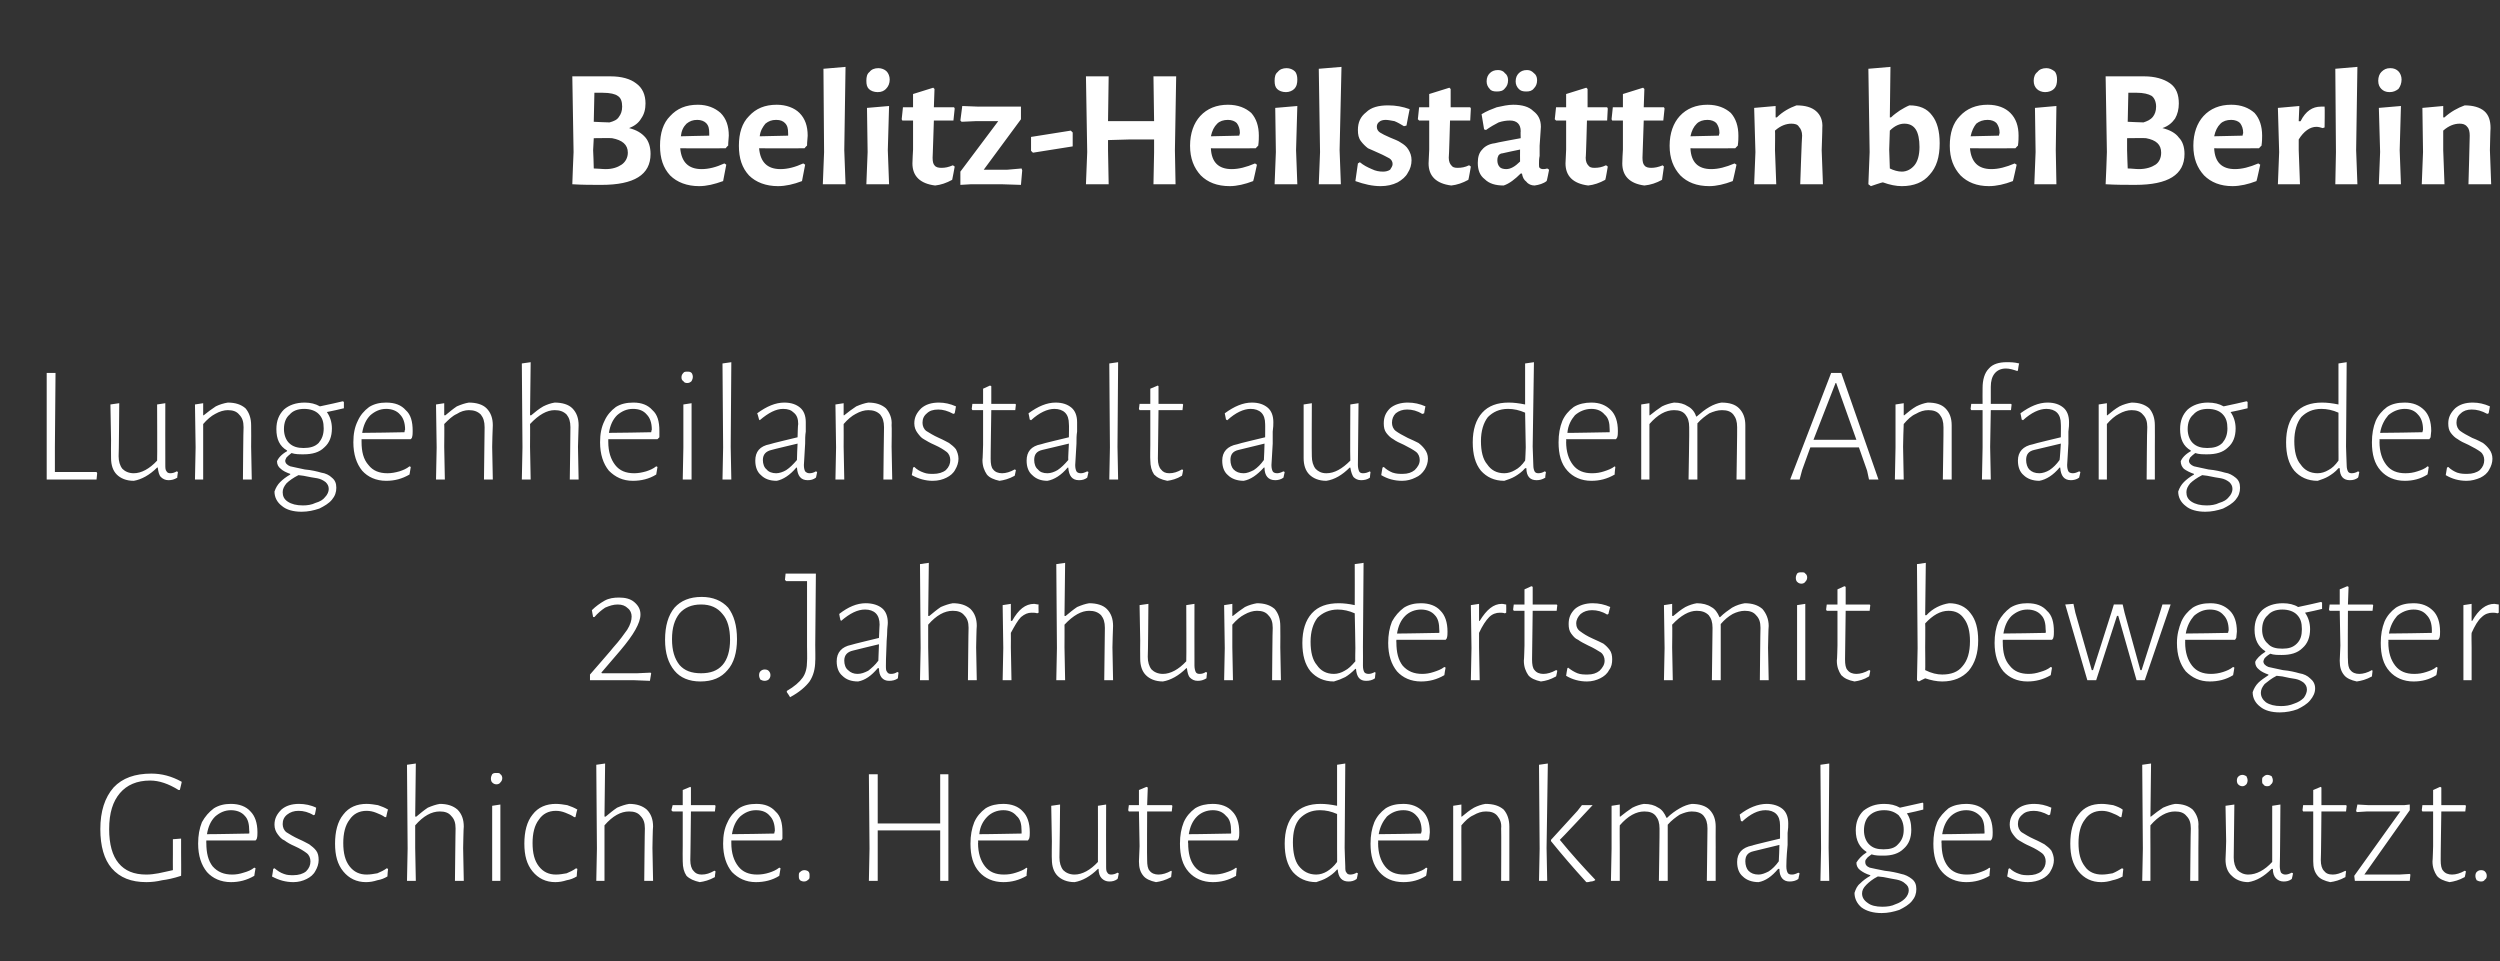 <?xml version="1.0" standalone="no"?><!DOCTYPE svg PUBLIC "-//W3C//DTD SVG 1.1//EN" "http://www.w3.org/Graphics/SVG/1.1/DTD/svg11.dtd"><svg xmlns="http://www.w3.org/2000/svg" version="1.1" width="396.2px" height="152.3px" viewBox="0 -8 396.2 152.3" style="top:-8px"><rect x="0" y="-8" width="396.2" height="152.3" fill="#333333" stroke="none"/><desc>Beelitz-Heilstätten bei Berlin Lungenheilanstalt aus dem Anfang des 20 Jahrhunderts mit bewegter Geschichte Heute de</desc><defs/><g id="Polygon17779"><path d="m24 114.6c1.6 0 3.2.4 4.8 1.3c.03-.02-.3 1.3-.3 1.3c0 0-.2-.02-.2 0c-1.6-1-3.1-1.5-4.5-1.5c-2.1 0-3.7.7-4.8 2c-1.1 1.3-1.7 3.1-1.7 5.7c0 2.4.5 4.2 1.5 5.4c1 1.2 2.4 1.8 4.4 1.8c.7 0 1.3-.1 1.9-.2c.6-.1 1.3-.3 2.3-.5c-.02-.03 0-2.5 0-2.5V125l1.3-.1v2.3s.03 3.63 0 3.6c-1.2.4-2.2.6-3 .7c-.8.2-1.7.3-2.5.3c-2.4 0-4.2-.7-5.5-2.2c-1.2-1.4-1.8-3.5-1.8-6.2c0-2.8.7-5 2.1-6.6c1.4-1.5 3.4-2.2 6-2.2zm12.6 4.8c1.3 0 2.4.4 3.1 1.2c.7.7 1.1 1.8 1.1 3.3c0 .3 0 .7-.1 1c.03.04-.2.3-.2.3h-7.8s-.02.43 0 .4c0 1.6.3 2.8 1 3.7c.8.9 1.8 1.3 3.1 1.3c.6 0 1.2-.1 1.8-.3c.7-.2 1.2-.4 1.7-.8l.2.1s-.22 1.2-.2 1.2c-1.2.7-2.4 1-3.7 1c-1.6 0-2.9-.6-3.8-1.6c-.9-1.1-1.4-2.6-1.4-4.5c0-1.3.2-2.4.6-3.4c.5-.9 1.1-1.6 1.9-2.2c.8-.5 1.7-.7 2.7-.7zm2.9 4.3c0-1.1-.2-1.9-.7-2.4c-.5-.6-1.3-.9-2.2-.9c-1 0-1.8.4-2.5 1c-.7.7-1.1 1.6-1.3 2.8c-.02.03 6.7-.1 6.7-.1c0 0 .04-.43 0-.4zm7.9-4.3c.9 0 1.9.2 2.7.6c.04-.01-.2 1.1-.2 1.1c0 0-.21.08-.2.1c-.8-.5-1.6-.7-2.4-.7c-.7 0-1.3.2-1.8.6c-.5.4-.7.9-.7 1.5c0 .5.2 1 .6 1.3c.5.3 1.1.7 2 1.1c.7.3 1.2.6 1.6.8c.4.3.8.6 1.1 1c.3.4.4.9.4 1.5c0 .6-.2 1.2-.5 1.7c-.3.6-.8 1-1.4 1.3c-.6.3-1.3.5-2.1.5c-1.2 0-2.3-.3-3.4-.9c.04.01.2-1.2.2-1.2c0 0 .21-.09.2-.1c.5.4.9.7 1.5.9c.5.2 1 .2 1.5.2c.8 0 1.5-.2 2-.6c.5-.5.7-1 .7-1.6c0-.5-.2-1-.6-1.3c-.4-.3-1-.7-1.9-1.1c-.7-.3-1.2-.6-1.6-.9c-.5-.2-.8-.6-1.1-1c-.3-.4-.5-.9-.5-1.5c0-1 .4-1.7 1.1-2.4c.7-.6 1.6-.9 2.8-.9zm10.7 0c.6 0 1.2.1 1.8.2c.6.2 1.1.4 1.6.7c-.05-.02-.3 1.2-.3 1.2h-.2c-.4-.3-.9-.5-1.4-.7c-.5-.2-1-.3-1.5-.3c-1.2 0-2.1.5-2.7 1.4c-.7.9-1 2.2-1 3.7c0 1.6.3 2.8 1 3.7c.7.9 1.6 1.3 2.7 1.3c.6 0 1.1-.1 1.7-.2c.5-.2 1.1-.5 1.5-.8c.02.03.2.1.2.1c0 0-.13 1.21-.1 1.2c-.5.3-1 .5-1.6.6c-.6.2-1.2.3-1.8.3c-1.5 0-2.7-.6-3.6-1.7c-.9-1.1-1.3-2.5-1.3-4.4c0-1.9.4-3.5 1.3-4.6c.9-1.2 2.2-1.7 3.7-1.7zm11.6 0c1.2 0 2.1.3 2.8.9c.7.7 1 1.6 1 2.7c-.04.01-.1 3.4-.1 3.4l.1 5.2h-1.4s.09-8.33.1-8.3c0-.9-.2-1.5-.7-2c-.4-.5-1-.7-1.8-.7c-1.3 0-2.6.7-3.9 2.2v3.6l.1 5.2h-1.4l.1-5.1l-.1-13.3l1.4-.2l-.1 8.4s.16.05.2 0c.6-.5 1.2-1 1.8-1.4c.7-.3 1.3-.5 1.9-.6zm8.3 7.1v-6.8l1.3-.2v12.1H78v-5.1zm.7-12c.3 0 .5 0 .6.2c.2.1.3.4.3.6c0 .3-.1.5-.3.7c-.1.2-.4.3-.6.3c-.3 0-.5-.1-.7-.3c-.1-.1-.2-.3-.2-.6c0-.3.1-.5.2-.7c.2-.2.4-.2.7-.2zm9.4 4.9c.6 0 1.2.1 1.8.2c.6.2 1.1.4 1.6.7c-.05-.02-.3 1.2-.3 1.2h-.2c-.4-.3-.9-.5-1.4-.7c-.5-.2-1-.3-1.5-.3c-1.2 0-2.1.5-2.7 1.4c-.7.9-1 2.2-1 3.7c0 1.6.3 2.8 1 3.7c.7.9 1.6 1.3 2.7 1.3c.6 0 1.1-.1 1.7-.2c.5-.2 1.1-.5 1.5-.8c.02.03.2.1.2.1c0 0-.13 1.21-.1 1.2c-.5.3-1 .5-1.6.6c-.6.2-1.2.3-1.8.3c-1.5 0-2.7-.6-3.6-1.7c-.9-1.1-1.3-2.5-1.3-4.4c0-1.9.4-3.5 1.3-4.6c.9-1.2 2.2-1.7 3.7-1.7zm11.6 0c1.2 0 2.1.3 2.8.9c.7.7 1 1.6 1 2.7c-.05.01-.1 3.4-.1 3.4l.1 5.2h-1.4s.08-8.33.1-8.3c0-.9-.2-1.5-.7-2c-.4-.5-1-.7-1.8-.7c-1.3 0-2.6.7-3.9 2.2v8.8h-1.3l.1-5.1l-.1-13.3l1.4-.2l-.1 8.4s.15.05.2 0c.6-.5 1.2-1 1.8-1.4c.7-.3 1.3-.5 1.9-.6zm11.5 11.2c.7 0 1.3-.2 2-.6c.03-.05.2.1.2.1c0 0-.14.94-.1.9c-.9.5-1.7.7-2.4.8c-.9-.2-1.6-.5-2.1-1c-.4-.6-.6-1.3-.6-2.3c-.03-.03 0-2.4 0-2.4v-5.5h-1.6l-.2-.2l.2-.8h1.6v-2.4l1.2-.5l.1.1v2.8h3.8l.1.1l-.1.9h-3.8s-.08 7.74-.1 7.7c0 .8.2 1.4.5 1.7c.3.4.7.6 1.3.6zm8.7-11.2c1.3 0 2.3.4 3 1.2c.8.7 1.1 1.8 1.1 3.3v1c-.04.04-.2.3-.2.3h-7.9v.4c0 1.6.4 2.8 1.1 3.7c.7.9 1.7 1.3 3 1.3c.6 0 1.3-.1 1.9-.3c.6-.2 1.1-.4 1.6-.8l.2.1l-.2 1.2c-1.1.7-2.4 1-3.7 1c-1.6 0-2.8-.6-3.8-1.6c-.9-1.1-1.4-2.6-1.4-4.5c0-1.3.2-2.4.7-3.4c.4-.9 1-1.6 1.8-2.2c.8-.5 1.7-.7 2.8-.7zm2.9 4.3c0-1.1-.3-1.9-.8-2.4c-.5-.6-1.2-.9-2.2-.9c-1 0-1.8.4-2.5 1c-.7.7-1.1 1.6-1.3 2.8c.01.03 6.7-.1 6.7-.1c0 0 .07-.43.1-.4zm4.7 6.2c.2 0 .5.1.6.2c.2.2.2.4.2.7c0 .3 0 .5-.2.6c-.2.2-.4.3-.7.3c-.2 0-.5-.1-.6-.2c-.2-.2-.2-.4-.2-.7c0-.3 0-.5.2-.6c.2-.2.4-.3.7-.3zm22.8-3.5v5.2H149v-8h-9.9v8h-1.4l.1-5.1l-.1-11.8h1.4v7.8h9.9v-7.8h1.3v11.7zm8.7-7c1.3 0 2.4.4 3.1 1.2c.7.7 1.1 1.8 1.1 3.3c0 .3 0 .7-.1 1c0 .04-.2.3-.2.3H155s.05.43 0 .4c0 1.6.4 2.8 1.1 3.7c.7.9 1.7 1.3 3 1.3c.7 0 1.3-.1 1.9-.3c.6-.2 1.2-.4 1.7-.8c-.05 0 .1.1.1.1c0 0-.15 1.2-.1 1.2c-1.2.7-2.4 1-3.7 1c-1.6 0-2.9-.6-3.8-1.6c-1-1.1-1.4-2.6-1.4-4.5c0-1.3.2-2.4.6-3.4c.4-.9 1-1.6 1.8-2.2c.8-.5 1.8-.7 2.8-.7zm2.9 4.3c0-1.1-.2-1.9-.8-2.4c-.5-.6-1.2-.9-2.1-.9c-1 0-1.9.4-2.5 1c-.7.7-1.2 1.6-1.3 2.8c-.05.03 6.7-.1 6.7-.1v-.4zm15.4 6.7s-.15.9-.2.9c-.4.3-.8.4-1.3.4c-.5 0-.9-.2-1.2-.5c-.3-.3-.5-.8-.5-1.5h-.1c-1.2 1.2-2.5 1.9-3.7 2.1c-1.2 0-2.1-.4-2.7-1c-.6-.6-.9-1.5-.9-2.6c-.04-.05 0-2.9 0-2.9l-.1-5.6l1.4-.2s-.07 8.39-.1 8.4c0 .8.2 1.5.6 2c.4.4 1 .7 1.8.7c1.2 0 2.5-.7 3.7-2c.02-.03 0-8.9 0-8.9l1.3-.2s-.03 9.76 0 9.8c0 .4 0 .8.2 1c.1.2.3.3.6.3c.3 0 .7-.1 1-.3l.2.1zm6.3.2c.6 0 1.3-.2 2-.6c-.02-.05.1.1.1.1l-.1.9c-.9.5-1.7.7-2.4.8c-.9-.2-1.6-.5-2-1c-.5-.6-.7-1.3-.7-2.3l.1-2.4l-.1-5.5h-1.6l-.1-.2l.1-.8h1.6v-2.4l1.2-.5l.2.1l-.1 2.8h3.9l.1.1l-.1.9h-3.9s-.04 7.74 0 7.7c0 .8.1 1.4.4 1.7c.3.4.8.6 1.4.6zm8.6-11.2c1.3 0 2.4.4 3.1 1.2c.7.7 1.1 1.8 1.1 3.3c0 .3 0 .7-.1 1c.01.04-.2.3-.2.3h-7.8s-.05.43 0 .4c0 1.6.3 2.8 1 3.7c.7.9 1.7 1.3 3 1.3c.7 0 1.3-.1 1.9-.3c.6-.2 1.2-.4 1.7-.8c-.04 0 .1.1.1.1c0 0-.14 1.2-.1 1.2c-1.2.7-2.4 1-3.7 1c-1.6 0-2.9-.6-3.8-1.6c-1-1.1-1.4-2.6-1.4-4.5c0-1.3.2-2.4.6-3.4c.4-.9 1-1.6 1.8-2.2c.8-.5 1.8-.7 2.8-.7zm2.9 4.3c0-1.1-.2-1.9-.8-2.4c-.5-.6-1.2-.9-2.1-.9c-1 0-1.9.4-2.5 1c-.7.7-1.1 1.6-1.3 2.8c-.04.03 6.7-.1 6.7-.1c0 0 .02-.43 0-.4zm18 2.7s.09 2.92.1 2.9c0 .5 0 .8.2 1c.1.2.3.3.6.3c.3 0 .7-.1 1-.3l.2.1s-.16.9-.2.9c-.4.3-.8.4-1.3.4c-1 0-1.6-.6-1.7-1.9h-.1c-.5.6-1.1 1-1.6 1.3c-.5.3-1.1.5-1.7.7c-1.6 0-2.8-.6-3.7-1.6c-.9-1.1-1.3-2.6-1.3-4.5c0-2 .5-3.6 1.5-4.7c1-1.1 2.4-1.6 4.2-1.6c.8 0 1.6.1 2.6.3v-6.5l1.3-.2l-.1 13.4zm-3.9-6c-1.4 0-2.4.5-3.2 1.3c-.8.9-1.1 2.2-1.1 3.8c0 1.6.3 2.9.9 3.7c.7.9 1.6 1.4 2.8 1.4c.6 0 1.2-.2 1.7-.5c.5-.3 1.1-.8 1.6-1.5c.02.03 0-2.1 0-2.1V121c-.9-.4-1.8-.6-2.7-.6zm13.2-1c1.3 0 2.3.4 3.1 1.2c.7.7 1.1 1.8 1.1 3.3c0 .3-.1.7-.1 1c-.01.04-.2.3-.2.3h-7.9s.03.43 0 .4c0 1.6.4 2.8 1.1 3.7c.7.9 1.7 1.3 3 1.3c.7 0 1.3-.1 1.9-.3c.6-.2 1.2-.4 1.6-.8c.04 0 .2.1.2.1c0 0-.16 1.2-.2 1.2c-1.1.7-2.3 1-3.6 1c-1.7 0-2.9-.6-3.8-1.6c-1-1.1-1.4-2.6-1.4-4.5c0-1.3.2-2.4.6-3.4c.4-.9 1-1.6 1.8-2.2c.8-.5 1.7-.7 2.8-.7zm2.9 4.3c0-1.1-.3-1.9-.8-2.4c-.5-.6-1.2-.9-2.1-.9c-1.1 0-1.9.4-2.6 1c-.6.7-1.1 1.6-1.3 2.8c.04.03 6.7-.1 6.7-.1l.1-.4zm12.6-.4c.1-.9-.2-1.5-.6-2c-.4-.5-1-.7-1.8-.7c-.7 0-1.3.2-2 .6c-.7.3-1.3.9-1.9 1.6c-.02 0 0 3.6 0 3.6v5.2h-1.3v-11.9l1.3-.2v1.9s.11.05.1 0c.6-.5 1.2-1 1.9-1.4c.6-.3 1.2-.5 1.8-.6c1.3 0 2.2.3 2.9.9c.6.7.9 1.6.9 2.7c.01.01 0 3.4 0 3.4v5.2h-1.3s.04-8.33 0-8.3zm7.2 3.1l.1 5.2h-1.3l.1-5.1l-.1-13.3l1.4-.2l-.2 13.4zm2.1-1.3c1.8 2.2 3.6 4.2 5.6 6.3v.1c-.2.1-.4.2-.7.2c-.3.1-.5.1-.5.1h-.2c-2.1-2.3-3.9-4.4-5.6-6.5v-.2l4.2-4.6l.7-.9h1.7s-5.16 5.53-5.2 5.5zm24.7 1.3v5.2h-1.4l.1-8.3c0-.9-.2-1.5-.6-2c-.4-.5-1.1-.7-1.9-.7c-.6 0-1.2.2-1.9.5c-.6.4-1.3.9-1.9 1.6v8.9h-1.4s.13-8.33.1-8.3c0-.9-.2-1.5-.6-2c-.4-.5-1-.7-1.8-.7c-1.3 0-2.6.7-3.9 2.2c-.03-.03 0 3.6 0 3.6v5.2h-1.4l.1-5.1v-6.8l1.3-.2v1.9s.13.05.1 0c.6-.5 1.3-1 1.9-1.4c.6-.3 1.2-.5 1.8-.6c1 0 1.7.2 2.3.6c.6.3 1 .9 1.3 1.6h.1c.6-.6 1.3-1.1 2-1.5c.7-.4 1.3-.6 1.9-.7c1.2 0 2.2.3 2.8.9c.7.7 1 1.6 1 2.7c-.02.01 0 3.4 0 3.4zm8.1-7c1 0 1.9.3 2.5.8c.6.5.9 1.3.9 2.3c0 .4 0 .8-.1 1.5v1.9c-.2 2-.2 3.2-.2 3.4c0 .5.1.8.2 1c.1.2.3.3.7.3c.3 0 .6-.1 1-.3c-.03 0 .2.1.2.1l-.2.9c-.4.3-.9.4-1.4.4c-1 0-1.6-.7-1.6-2h-.2c-1 1.2-2 1.9-3.1 2.1c-1 0-1.9-.3-2.5-.9c-.6-.5-.9-1.3-.9-2.3c0-1.4.8-2.3 2.4-2.6c-.04-.05 4.4-1.1 4.4-1.1v-2.1c0-.8-.2-1.4-.6-1.8c-.4-.4-1-.6-1.7-.6c-1.2 0-2.4.6-3.7 1.8c-.03-.04-.2-.1-.2-.1l-.2-1c1.4-1.1 2.9-1.7 4.3-1.7zm-2.1 7.5c-.9.2-1.3.7-1.3 1.6c0 .6.2 1.2.5 1.5c.4.4.9.6 1.6.6c.5 0 1-.2 1.6-.5c.6-.4 1.1-.9 1.6-1.6c.03-.03.1-2.6.1-2.6c0 0-4.07.98-4.1 1zm11.9-.5l.1 5.2h-1.4l.1-5.1l-.1-13.3l1.4-.2l-.1 13.4zm15-6.1c-.8.2-1.6.4-2.6.6c.5.7.7 1.6.7 2.6c0 1.3-.4 2.3-1.2 3c-.8.8-1.9 1.1-3.2 1.1c-.7 0-1.3 0-1.9-.2c-.4.3-.7.5-.8.7c-.2.2-.2.4-.2.5c0 .4.2.7.7.9c.5.1 1.3.3 2.4.5c1 .1 1.9.3 2.6.5c.6.1 1.2.4 1.7.8c.5.4.7.9.7 1.6c0 .7-.2 1.3-.7 1.9c-.5.6-1.2 1-2 1.4c-.9.3-1.8.5-2.8.5c-1.3 0-2.4-.3-3.2-.9c-.7-.6-1.1-1.4-1.1-2.3c.2-.6.4-1.1.9-1.5c.4-.4.9-.8 1.6-1.2v-.1c-.7-.2-1.2-.5-1.6-.8c-.4-.3-.6-.7-.6-1.2c.3-.5.8-1.1 1.6-1.6v-.1c-1.1-.7-1.7-1.8-1.7-3.4c0-1.3.4-2.3 1.2-3.1c.9-.7 1.9-1.1 3.3-1.1c1 0 1.8.2 2.5.6c1.4-.3 2.7-.6 3.6-.8c-.01-.03.1.1.1.1v1s.05-.02 0 0zm-6.3 6.3c1 0 1.8-.2 2.3-.8c.6-.6.9-1.3.9-2.3c0-1-.3-1.7-.8-2.3c-.6-.5-1.3-.8-2.3-.8c-1 0-1.8.3-2.4.9c-.5.5-.8 1.3-.8 2.3c0 .9.3 1.7.8 2.2c.6.6 1.3.8 2.3.8zm4 6.5c0-.5-.2-.8-.6-1.1c-.3-.3-.8-.5-1.3-.6c-.5-.1-1.2-.2-2.1-.4l-.9-.1c-.8.4-1.4.9-1.8 1.3c-.5.5-.7.9-.7 1.4c0 .6.3 1.1.9 1.5c.5.4 1.3.6 2.3.6c.8 0 1.5-.1 2.1-.4c.6-.2 1.1-.5 1.5-.9c.4-.4.6-.9.6-1.3zm9.1-13.7c1.3 0 2.4.4 3.1 1.2c.7.7 1.1 1.8 1.1 3.3c0 .3 0 .7-.1 1c.01.04-.2.3-.2.3h-7.8s-.04.43 0 .4c0 1.6.3 2.8 1 3.7c.7.9 1.7 1.3 3 1.3c.7 0 1.3-.1 1.9-.3c.6-.2 1.2-.4 1.7-.8c-.04 0 .1.1.1.1c0 0-.14 1.2-.1 1.2c-1.2.7-2.4 1-3.7 1c-1.6 0-2.9-.6-3.8-1.6c-1-1.1-1.4-2.6-1.4-4.5c0-1.3.2-2.4.6-3.4c.4-.9 1.1-1.6 1.8-2.2c.8-.5 1.8-.7 2.8-.7zm2.9 4.3c0-1.1-.2-1.9-.7-2.4c-.6-.6-1.3-.9-2.2-.9c-1 0-1.9.4-2.5 1c-.7.7-1.1 1.6-1.3 2.8c-.04.03 6.7-.1 6.7-.1c0 0 .02-.43 0-.4zm7.9-4.3c.9 0 1.8.2 2.7.6c.02-.01-.2 1.1-.2 1.1c0 0-.23.08-.2.1c-.9-.5-1.7-.7-2.4-.7c-.8 0-1.4.2-1.8.6c-.5.4-.7.9-.7 1.5c0 .5.2 1 .6 1.3c.5.3 1.1.7 2 1.1c.7.3 1.2.6 1.6.8c.4.3.8.6 1.1 1c.2.4.4.9.4 1.5c0 .6-.2 1.2-.5 1.7c-.3.6-.8 1-1.4 1.3c-.6.3-1.4.5-2.2.5c-1.1 0-2.3-.3-3.3-.9c.02.01.2-1.2.2-1.2l.2-.1c.4.4.9.7 1.5.9c.5.2 1 .2 1.5.2c.8 0 1.5-.2 2-.6c.5-.5.7-1 .7-1.6c0-.5-.2-1-.6-1.3c-.4-.3-1-.7-1.9-1.1c-.7-.3-1.2-.6-1.7-.9c-.4-.2-.7-.6-1-1c-.3-.4-.5-.9-.5-1.5c0-1 .4-1.7 1.1-2.4c.7-.6 1.6-.9 2.8-.9zm10.7 0c.6 0 1.1.1 1.8.2c.6.2 1.1.4 1.5.7c.04-.02-.2 1.2-.2 1.2h-.2c-.4-.3-.9-.5-1.4-.7c-.5-.2-1-.3-1.5-.3c-1.2 0-2.1.5-2.7 1.4c-.7.9-1 2.2-1 3.7c0 1.6.3 2.8 1 3.7c.6.9 1.6 1.3 2.7 1.3c.6 0 1.1-.1 1.7-.2c.5-.2 1-.5 1.5-.8c0 .03.2.1.2.1c0 0-.14 1.21-.1 1.2c-.5.3-1.1.5-1.6.6c-.6.2-1.2.3-1.8.3c-1.5 0-2.7-.6-3.6-1.7c-.9-1.1-1.3-2.5-1.3-4.4c0-1.9.4-3.5 1.3-4.6c.9-1.2 2.1-1.7 3.7-1.7zm11.6 0c1.2 0 2.1.3 2.8.9c.6.7 1 1.6.9 2.7c.04.01 0 3.4 0 3.4v5.2h-1.3s.07-8.33.1-8.3c0-.9-.2-1.5-.7-2c-.4-.5-1-.7-1.8-.7c-1.3 0-2.6.7-3.9 2.2c-.02-.03 0 3.6 0 3.6v5.2h-1.3l.1-5.1l-.1-13.3l1.4-.2l-.1 8.4s.14.05.1 0c.6-.5 1.3-1 1.9-1.4c.7-.3 1.3-.5 1.9-.6zm18.7 11s-.17.9-.2.9c-.4.3-.8.4-1.3.4c-.5 0-.9-.2-1.2-.5c-.3-.3-.5-.8-.5-1.5h-.2c-1.2 1.2-2.4 1.9-3.7 2.1c-1.1 0-2-.4-2.6-1c-.7-.6-1-1.5-1-2.6c.03-.05.1-2.9.1-2.9l-.1-5.6l1.4-.2l-.1 8.4c0 .8.2 1.5.6 2c.4.4 1 .7 1.7.7c1.3 0 2.6-.7 3.8-2v-8.9l1.3-.2s-.06 9.76-.1 9.8c0 .4.1.8.2 1c.2.2.4.3.7.3c.3 0 .6-.1 1-.3l.2.1zm-8-15.6c.2 0 .4.1.6.2c.1.2.2.4.2.7c0 .2-.1.5-.2.6c-.2.2-.4.3-.6.3c-.3 0-.5-.1-.7-.3c-.1-.1-.2-.3-.2-.6c0-.3.1-.5.2-.6c.2-.2.4-.3.7-.3zm3.9 0c.3 0 .5.1.7.2c.1.2.2.4.2.7c0 .2-.1.5-.3.6c-.1.2-.3.3-.6.3c-.3 0-.5-.1-.6-.3c-.2-.1-.2-.3-.2-.6c0-.3 0-.5.2-.6c.2-.2.4-.3.6-.3zm10.4 15.8c.6 0 1.2-.2 2-.6l.1.1s-.12.94-.1.9c-.9.5-1.7.7-2.4.8c-.9-.2-1.6-.5-2-1c-.5-.6-.7-1.3-.7-2.3v-7.9H365l-.1-.2l.1-.8h1.6v-2.4l1.2-.5l.1.1v2.8h3.9l.1.1l-.1.9h-3.9s-.06 7.74-.1 7.7c0 .8.2 1.4.5 1.7c.3.4.7.6 1.4.6zm5.7-11h5.6l.9-.1v.9l-7.2 10.2h5.5l1.7-.1l.1.1l-.1 1h-8.7l-.1-.8l7.3-10.2h-5.3l-1.6.1l-.1-.2l.2-1l1.8.1zm13.2 11c.6 0 1.3-.2 2-.6c0-.05.2.1.2.1c0 0-.17.94-.2.9c-.9.5-1.7.7-2.4.8c-.9-.2-1.6-.5-2-1c-.4-.6-.7-1.3-.7-2.3c.04-.03.1-2.4.1-2.4v-5.5h-1.7l-.1-.2l.1-.8h1.7v-2.4l1.1-.5l.2.1v2.8h3.8l.1.1l-.1.9h-3.8s-.12 7.74-.1 7.7c0 .8.1 1.4.4 1.7c.3.4.8.6 1.4.6zm4.6-.7c.3 0 .5.1.6.2c.2.2.3.4.3.7c0 .3-.1.5-.3.6c-.1.2-.3.3-.6.3c-.3 0-.5-.1-.7-.2c-.1-.2-.2-.4-.2-.7c0-.3.1-.5.2-.6c.2-.2.4-.3.7-.3z" stroke="none" fill="#ffffff"/></g><g id="Polygon17778"><path d="m98.1 86.7c1 0 1.8.2 2.4.7c.7.6 1 1.2 1 2c0 .7-.3 1.5-.8 2.4c-.5.9-1.3 2-2.4 3.3c.01.01-3 3.5-3 3.5l.1.1h5.5l2.2-.1l.1.1l-.2 1.2l-2.5-.1h-7v-.9s3.73-4.27 3.7-4.3c1-1.1 1.7-2.1 2.2-2.8c.5-.8.7-1.5.7-2.1c0-.5-.2-1-.6-1.3c-.4-.4-.9-.6-1.6-.6c-.7 0-1.3.2-2 .5c-.6.4-1.2.9-1.7 1.5c-.02-.05-.2 0-.2 0c0 0-.22-1.11-.2-1.1c.6-.6 1.3-1.1 2-1.5c.7-.4 1.5-.5 2.3-.5zm13.1-.1c1.8 0 3.2.6 4.2 1.7c.9 1.2 1.4 2.8 1.4 5c0 2.1-.5 3.8-1.5 4.9c-1 1.2-2.4 1.8-4.3 1.8c-1.8 0-3.2-.6-4.1-1.7c-1-1.2-1.5-2.8-1.5-4.9c0-2.2.5-3.9 1.5-5.1c1-1.1 2.4-1.7 4.3-1.7zm-.1 1.2c-1.5 0-2.6.5-3.4 1.4c-.8 1-1.2 2.3-1.2 4.1c0 1.8.4 3.1 1.2 4.1c.8.9 1.9 1.3 3.4 1.3c1.5 0 2.6-.4 3.4-1.3c.8-.9 1.2-2.3 1.2-4c0-1.8-.4-3.2-1.2-4.1c-.8-1-1.9-1.5-3.4-1.5zm10.1 10.3c.3 0 .5.1.6.2c.2.2.3.4.3.7c0 .3-.1.5-.3.7c-.1.1-.4.2-.6.2c-.3 0-.5-.1-.7-.2c-.1-.2-.2-.4-.2-.7c0-.3.1-.5.2-.6c.2-.2.4-.3.7-.3zm8-3.9s.04 2.55 0 2.5c0 1.3-.3 2.4-.9 3.3c-.6.8-1.6 1.7-3.1 2.5c.04-.03-.5-.8-.5-.8c0 0-.02-.21 0-.2c1.2-.7 2-1.4 2.5-2.1c.5-.7.7-1.6.7-2.6c.04-.03 0-2.4 0-2.4V84.1h-3.3l-.2-.2l.1-1h4.8l-.1 11.3zm8-6.6c1.1 0 2 .3 2.6.8c.6.5.9 1.3.9 2.3c0 .4-.1.8-.1 1.5c0 .6-.1 1.2-.1 1.9c-.1 2-.1 3.2-.1 3.4c0 .5 0 .8.2 1c.1.2.3.3.6.3c.4 0 .7-.1 1-.3c.05 0 .2.1.2.1c0 0-.12.9-.1.9c-.4.3-.9.4-1.4.4c-1 0-1.6-.7-1.6-2h-.2c-1 1.2-2 1.9-3.1 2.1c-1.1 0-1.9-.3-2.5-.9c-.6-.5-.9-1.3-.9-2.3c0-1.4.8-2.3 2.3-2.6c.04-.05 4.4-1.1 4.4-1.1c0 0 .09-2.13.1-2.1c0-.8-.2-1.4-.6-1.8c-.4-.4-1-.6-1.7-.6c-1.2 0-2.4.6-3.8 1.8c.05-.04-.1-.1-.1-.1c0 0-.23-1-.2-1c1.4-1.1 2.8-1.7 4.2-1.7zm-2 7.5c-.9.2-1.4.7-1.4 1.6c0 .6.2 1.2.6 1.5c.4.4.9.6 1.5.6c.6 0 1.1-.2 1.7-.5c.5-.4 1.1-.9 1.6-1.6l.1-2.6s-4.1.98-4.1 1zm15.8-7.5c1.2 0 2.1.3 2.8.9c.7.7 1 1.6 1 2.7c-.04.01-.1 3.4-.1 3.4l.1 5.2h-1.4s.08-8.33.1-8.3c0-.9-.2-1.5-.7-2c-.4-.5-1-.7-1.8-.7c-1.3 0-2.6.7-3.9 2.2v3.6l.1 5.2h-1.4l.1-5.1l-.1-13.3l1.4-.2l-.1 8.4s.16.05.2 0c.6-.5 1.2-1 1.8-1.4c.7-.3 1.3-.5 1.9-.6zm12.9.1c.2 0 .4.1.7.1c-.04-.01 0 1.3 0 1.3c0 0-.22.07-.2.1c-.3-.1-.6-.1-.9-.1c-.6 0-1.1.2-1.7.7c-.5.5-1 1.4-1.6 2.5c.02 0 0 2.3 0 2.3l.1 5.2h-1.4l.1-5.1l-.1-6.8l1.3-.2v2.7h.2c1-1.8 2.1-2.7 3.5-2.7zm8.7-.1c1.2 0 2.2.3 2.8.9c.7.7 1 1.6 1 2.7c-.02.01-.1 3.4-.1 3.4l.1 5.2H175l.1-8.3c0-.9-.2-1.5-.6-2c-.5-.5-1.1-.7-1.9-.7c-1.2 0-2.5.7-3.9 2.2c.02-.03 0 3.6 0 3.6l.1 5.2h-1.4l.1-5.1l-.1-13.3l1.4-.2l-.1 8.4s.18.05.2 0c.6-.5 1.2-1 1.8-1.4c.7-.3 1.3-.5 1.9-.6zm18.7 11s-.13.9-.1.9c-.5.3-.9.4-1.4.4c-.5 0-.9-.2-1.2-.5c-.3-.3-.4-.8-.5-1.5h-.1c-1.2 1.2-2.5 1.9-3.7 2.1c-1.2 0-2.1-.4-2.7-1c-.6-.6-.9-1.5-.9-2.6c-.03-.05 0-2.9 0-2.9l-.1-5.6l1.4-.2s-.06 8.39-.1 8.4c0 .8.2 1.5.6 2c.4.4 1 .7 1.8.7c1.2 0 2.5-.7 3.7-2c.04-.03 0-8.9 0-8.9l1.3-.2s-.02 9.76 0 9.8c0 .4.1.8.2 1c.1.2.3.3.6.3c.4 0 .7-.1 1-.3c.04 0 .2.1.2.1zm10.4-7.1c0-.9-.2-1.5-.7-2c-.4-.5-1-.7-1.8-.7c-.6 0-1.3.2-2 .6c-.6.3-1.3.9-1.9 1.6v3.6l.1 5.2H194l.1-5.1l-.1-6.8l1.3-.2v1.9s.13.05.1 0c.6-.5 1.3-1 1.9-1.4c.6-.3 1.3-.5 1.9-.6c1.2 0 2.1.3 2.8.9c.6.7.9 1.6.9 2.7c.03.01 0 3.4 0 3.4l.1 5.2h-1.4s.06-8.33.1-8.3zm14.3 3.1s.02 2.92 0 2.9c0 .5.1.8.2 1c.1.2.4.3.7.3c.3 0 .6-.1 1-.3c-.05 0 .1.1.1.1c0 0-.12.9-.1.9c-.4.3-.9.4-1.4.4c-1 0-1.5-.6-1.6-1.9h-.1c-.6.6-1.1 1-1.6 1.3c-.6.3-1.1.5-1.8.7c-1.6 0-2.8-.6-3.7-1.6c-.9-1.1-1.3-2.6-1.3-4.5c0-2 .5-3.6 1.5-4.7c1-1.1 2.4-1.6 4.3-1.6c.7 0 1.6.1 2.5.3c.02.02 0-6.5 0-6.5l1.4-.2l-.1 13.4zm-4-6c-1.3 0-2.4.5-3.2 1.3c-.7.9-1.1 2.2-1.1 3.8c0 1.6.3 2.9 1 3.7c.6.9 1.5 1.4 2.7 1.4c.6 0 1.2-.2 1.7-.5c.6-.3 1.1-.8 1.7-1.5c-.05.03 0-2.1 0-2.1c0 0-.08-5.5-.1-5.5c-.9-.4-1.8-.6-2.7-.6zm13.2-1c1.3 0 2.4.4 3.1 1.2c.7.7 1.1 1.8 1.1 3.3c0 .3 0 .7-.1 1c.03.04-.2.3-.2.3h-7.8s-.03.43 0 .4c0 1.6.3 2.8 1 3.7c.8.9 1.8 1.3 3.1 1.3c.6 0 1.2-.1 1.8-.3c.6-.2 1.2-.4 1.7-.8c-.03 0 .2.1.2.1c0 0-.23 1.2-.2 1.2c-1.2.7-2.4 1-3.7 1c-1.6 0-2.9-.6-3.8-1.6c-.9-1.1-1.4-2.6-1.4-4.5c0-1.3.2-2.4.6-3.4c.5-.9 1.1-1.6 1.9-2.2c.8-.5 1.7-.7 2.7-.7zm2.9 4.3c0-1.1-.2-1.9-.7-2.4c-.5-.6-1.3-.9-2.2-.9c-1 0-1.9.4-2.5 1c-.7.7-1.1 1.6-1.3 2.8c-.02.03 6.7-.1 6.7-.1c0 0 .03-.43 0-.4zm9.9-4.2c.3 0 .5.1.7.1c.03-.01 0 1.3 0 1.3l-.2.1c-.3-.1-.6-.1-.8-.1c-.6 0-1.2.2-1.7.7c-.5.5-1.1 1.4-1.6 2.5v2.3l.1 5.2h-1.4l.1-5.1l-.1-6.8l1.3-.2v2.7h.1c1.1-1.8 2.2-2.7 3.5-2.7zm6.6 11.1c.6 0 1.3-.2 2-.6c0-.05.2.1.2.1c0 0-.17.94-.2.9c-.9.5-1.6.7-2.4.8c-.9-.2-1.6-.5-2-1c-.4-.6-.7-1.3-.7-2.3c.04-.03.1-2.4.1-2.4v-5.5h-1.7l-.1-.2l.1-.8h1.7v-2.4l1.1-.5l.2.1v2.8h3.8l.1.1l-.1.9h-3.8l-.1 7.7c0 .8.1 1.4.4 1.7c.3.4.8.6 1.4.6zm7.8-11.2c1 0 1.9.2 2.8.6c-.04-.01-.3 1.1-.3 1.1c0 0-.19.08-.2.1c-.8-.5-1.6-.7-2.4-.7c-.7 0-1.3.2-1.8.6c-.4.4-.7.9-.7 1.5c0 .5.2 1 .7 1.3c.4.3 1 .7 1.9 1.1c.7.3 1.3.6 1.7.8c.4.3.7.6 1 1c.3.4.4.9.4 1.5c0 .6-.1 1.2-.5 1.7c-.3.6-.8 1-1.4 1.3c-.6.3-1.3.5-2.1.5c-1.2 0-2.3-.3-3.3-.9c-.03.01.2-1.2.2-1.2c0 0 .14-.09.1-.1c.5.4 1 .7 1.5.9c.5.2 1.1.2 1.6.2c.8 0 1.4-.2 1.9-.6c.5-.5.8-1 .8-1.6c0-.5-.2-1-.6-1.3c-.5-.3-1.1-.7-2-1.1c-.6-.3-1.2-.6-1.6-.9c-.5-.2-.8-.6-1.1-1c-.3-.4-.4-.9-.4-1.5c0-1 .3-1.7 1-2.4c.7-.6 1.7-.9 2.8-.9zm27.8 7l.1 5.2h-1.4s.08-8.33.1-8.3c0-.9-.2-1.5-.7-2c-.4-.5-1-.7-1.8-.7c-.6 0-1.3.2-1.9.5c-.7.4-1.3.9-1.9 1.6c-.02-.01 0 .3 0 .3v8.6h-1.4l.1-8.3c0-.9-.2-1.5-.6-2c-.5-.5-1.1-.7-1.9-.7c-1.2 0-2.5.7-3.9 2.2c.05-.03 0 3.6 0 3.6l.1 5.2h-1.4l.1-5.1l-.1-6.8l1.3-.2v1.9s.21.05.2 0c.6-.5 1.2-1 1.9-1.4c.6-.3 1.2-.5 1.8-.6c.9 0 1.7.2 2.3.6c.6.3 1 .9 1.3 1.6h.1c.6-.6 1.3-1.1 1.9-1.5c.7-.4 1.4-.6 2-.7c1.2 0 2.1.3 2.8.9c.6.7 1 1.6 1 2.7c-.04.01-.1 3.4-.1 3.4zm4.6.1v-6.8l1.3-.2v12.1h-1.3v-5.1zm.7-12c.3 0 .5 0 .6.2c.2.1.3.4.3.6c0 .3-.1.5-.3.7c-.1.2-.4.3-.6.3c-.3 0-.5-.1-.7-.3c-.1-.1-.2-.3-.2-.6c0-.3.1-.5.2-.7c.2-.2.4-.2.7-.2zm8.7 16.1c.6 0 1.3-.2 2-.6c.01-.05.2.1.2.1c0 0-.16.94-.2.9c-.8.5-1.6.7-2.3.8c-1-.2-1.6-.5-2.1-1c-.4-.6-.7-1.3-.7-2.3c.05-.03.1-2.4.1-2.4v-5.5h-1.7l-.1-.2l.1-.8h1.7v-2.4l1.1-.5l.2.1v2.8h3.8l.1.1l-.1.9h-3.8l-.1 7.7c0 .8.1 1.4.4 1.7c.3.4.8.6 1.4.6zm14.7-11.2c1.4 0 2.6.5 3.4 1.6c.8 1 1.2 2.4 1.2 4.3c0 2-.5 3.6-1.5 4.8c-1 1.1-2.4 1.7-4.2 1.7c-.9 0-1.8-.2-2.7-.5c-.04 0-1 .5-1 .5l-.3-.2l.1-5.1l-.1-13.3l1.4-.2l-.1 8.3h.2c1-1.1 2.3-1.7 3.6-1.9zm-1.1 11.3c1.4 0 2.5-.4 3.2-1.3c.8-.9 1.2-2.2 1.2-4c0-1.5-.3-2.7-.9-3.5c-.6-.9-1.4-1.3-2.5-1.3c-1.3 0-2.5.7-3.7 2c.04.01 0 3.8 0 3.8c0 0 .04 3.61 0 3.6c1 .5 1.9.7 2.7.7zm13.5-11.3c1.4 0 2.4.4 3.1 1.2c.8.7 1.1 1.8 1.1 3.3c0 .3 0 .7-.1 1c.04.04-.2.3-.2.3h-7.8s-.02.43 0 .4c0 1.6.3 2.8 1.1 3.7c.7.9 1.7 1.3 3 1.3c.6 0 1.2-.1 1.8-.3c.7-.2 1.2-.4 1.7-.8l.2.1l-.2 1.2c-1.2.7-2.4 1-3.7 1c-1.6 0-2.9-.6-3.8-1.6c-.9-1.1-1.4-2.6-1.4-4.5c0-1.3.2-2.4.6-3.4c.5-.9 1.1-1.6 1.9-2.2c.8-.5 1.7-.7 2.7-.7zm2.9 4.3c0-1.1-.2-1.9-.7-2.4c-.5-.6-1.3-.9-2.2-.9c-1 0-1.8.4-2.5 1c-.7.7-1.1 1.6-1.3 2.8c-.01.03 6.7-.1 6.7-.1c0 0 .05-.43 0-.4zm4.7-2.8l2.6 9.1h.2l2.9-9.1l.4-1.3h1.4l.3 1.3l2.5 9.1h.2l2.9-9.1l.4-1.3h1.3l-4.1 12h-1.3l-2.9-10.2h-.2l-3.3 10.2h-1.4l-3.5-12l1.3-.1l.3 1.4zm21.4-1.5c1.3 0 2.3.4 3.1 1.2c.7.7 1.1 1.8 1.1 3.3c0 .3-.1.7-.1 1l-.2.3h-7.9s.02.43 0 .4c0 1.6.4 2.8 1.1 3.7c.7.9 1.7 1.3 3 1.3c.6 0 1.3-.1 1.9-.3c.6-.2 1.1-.4 1.6-.8l.2.1s-.18 1.2-.2 1.2c-1.1.7-2.4 1-3.7 1c-1.6 0-2.8-.6-3.8-1.6c-.9-1.1-1.4-2.6-1.4-4.5c0-1.3.3-2.4.7-3.4c.4-.9 1-1.6 1.8-2.2c.8-.5 1.7-.7 2.8-.7zm2.9 4.3c0-1.1-.3-1.9-.8-2.4c-.5-.6-1.2-.9-2.2-.9c-1 0-1.8.4-2.5 1c-.6.7-1.1 1.6-1.3 2.8c.03.03 6.7-.1 6.7-.1c0 0 .08-.43.1-.4zm14.8-3.4c-.8.2-1.7.4-2.7.6c.5.7.8 1.6.8 2.6c0 1.3-.4 2.3-1.2 3c-.8.8-1.9 1.1-3.3 1.1c-.6 0-1.3 0-1.8-.2c-.5.3-.7.5-.9.7c-.1.2-.2.4-.2.5c0 .4.3.7.8.9c.5.1 1.3.3 2.3.5c1.1.1 1.9.3 2.6.5c.7.1 1.3.4 1.7.8c.5.4.8.9.8 1.6c0 .7-.3 1.3-.8 1.9c-.5.6-1.2 1-2 1.4c-.8.3-1.8.5-2.8.5c-1.3 0-2.4-.3-3.1-.9c-.8-.6-1.2-1.4-1.2-2.3c.2-.6.5-1.1.9-1.5c.4-.4 1-.8 1.6-1.2v-.1c-.6-.2-1.2-.5-1.5-.8c-.4-.3-.6-.7-.6-1.2c.2-.5.8-1.1 1.6-1.6v-.1c-1.1-.7-1.7-1.8-1.7-3.4c0-1.3.4-2.3 1.2-3.1c.8-.7 1.9-1.1 3.3-1.1c.9 0 1.8.2 2.4.6c1.5-.3 2.7-.6 3.6-.8c.04-.03.2.1.2.1v1s0-.02 0 0zm-6.3 6.3c1 0 1.7-.2 2.3-.8c.6-.6.8-1.3.8-2.3c0-1-.2-1.7-.8-2.3c-.5-.5-1.3-.8-2.3-.8c-1 0-1.8.3-2.3.9c-.6.5-.9 1.3-.9 2.3c0 .9.3 1.7.9 2.2c.5.6 1.3.8 2.3.8zm3.9 6.5c0-.5-.2-.8-.5-1.1c-.4-.3-.8-.5-1.3-.6c-.6-.1-1.3-.2-2.1-.4l-.9-.1c-.8.4-1.4.9-1.9 1.3c-.4.5-.6.9-.6 1.4c0 .6.3 1.1.8 1.5c.6.4 1.4.6 2.4.6c.7 0 1.4-.1 2.1-.4c.6-.2 1.1-.5 1.5-.9c.3-.4.5-.9.5-1.3zm8.3-2.5c.6 0 1.3-.2 2-.6c-.03-.05.1.1.1.1l-.1.9c-.9.5-1.7.7-2.4.8c-.9-.2-1.6-.5-2-1c-.5-.6-.7-1.3-.7-2.3l.1-2.4l-.1-5.5h-1.6l-.1-.2l.1-.8h1.6v-2.4l1.2-.5l.2.1l-.1 2.8h3.9l.1.1l-.1.9h-3.9s-.05 7.74 0 7.7c0 .8.1 1.4.4 1.7c.3.4.8.6 1.4.6zm8.6-11.2c1.3 0 2.3.4 3.1 1.2c.7.7 1.1 1.8 1.1 3.3c0 .3 0 .7-.1 1c0 .04-.2.3-.2.3h-7.9s.04.43 0 .4c0 1.6.4 2.8 1.1 3.7c.7.9 1.7 1.3 3 1.3c.7 0 1.3-.1 1.9-.3c.6-.2 1.2-.4 1.6-.8c.05 0 .2.1.2.1c0 0-.15 1.2-.2 1.2c-1.1.7-2.3 1-3.6 1c-1.6 0-2.9-.6-3.8-1.6c-1-1.1-1.4-2.6-1.4-4.5c0-1.3.2-2.4.6-3.4c.4-.9 1-1.6 1.8-2.2c.8-.5 1.7-.7 2.8-.7zm2.9 4.3c0-1.1-.3-1.9-.8-2.4c-.5-.6-1.2-.9-2.1-.9c-1 0-1.9.4-2.6 1c-.6.7-1.1 1.6-1.3 2.8c.05.03 6.8-.1 6.8-.1v-.4zm9.9-4.2c.2 0 .5.1.7.1v1.3s-.18.07-.2.1c-.3-.1-.6-.1-.8-.1c-.6 0-1.2.2-1.7.7c-.6.5-1.1 1.4-1.6 2.5c-.04 0 0 2.3 0 2.3v5.2h-1.3V87.9l1.3-.2v2.7h.1c1-1.8 2.2-2.7 3.5-2.7z" stroke="none" fill="#ffffff"/></g><g id="Polygon17777"><path d="m15.4 67l-.1 1H7.4V51.1h1.4l-.1 11.7v4h6.6l.1.2zm12.8-.2s-.14.9-.1.9c-.5.3-.9.4-1.4.4c-.5 0-.9-.2-1.2-.5c-.3-.3-.4-.8-.5-1.5h-.1c-1.2 1.2-2.5 1.9-3.7 2.1c-1.2 0-2.1-.4-2.7-1c-.6-.6-.9-1.5-.9-2.6c-.03-.05 0-2.9 0-2.9l-.1-5.6l1.4-.2s-.06 8.39-.1 8.4c0 .8.2 1.5.6 2c.4.4 1 .7 1.8.7c1.2 0 2.5-.7 3.7-2c.04-.02 0-8.9 0-8.9l1.3-.2s-.02 9.76 0 9.8c0 .4 0 .8.2 1c.1.2.3.3.6.3c.3 0 .7-.1 1-.3c.04 0 .2.1.2.1zm10.4-7.1c0-.9-.2-1.5-.7-2c-.4-.5-1-.7-1.8-.7c-.6 0-1.3.2-2 .6c-.6.3-1.3.9-1.9 1.6v8.8h-1.3l.1-5.1l-.1-6.8l1.3-.2v1.9s.13.05.1 0c.6-.5 1.3-1 1.9-1.4c.6-.3 1.3-.5 1.9-.6c1.2 0 2.1.3 2.8.9c.6.7.9 1.6.9 2.7c.03.01 0 3.4 0 3.4l.1 5.2h-1.4s.06-8.32.1-8.3zm15.9-3c-.8.2-1.7.4-2.7.6c.5.7.8 1.6.8 2.6c0 1.3-.4 2.3-1.2 3c-.8.8-1.9 1.1-3.3 1.1c-.7 0-1.3 0-1.9-.2c-.4.3-.6.5-.8.7c-.1.2-.2.4-.2.5c0 .4.3.7.8.9c.5.1 1.3.3 2.3.5c1.1.1 1.9.3 2.6.5c.7.1 1.3.4 1.7.8c.5.4.7.9.7 1.6c0 .7-.2 1.3-.7 1.9c-.5.6-1.2 1-2 1.4c-.9.3-1.8.5-2.8.5c-1.3 0-2.4-.3-3.1-.9c-.8-.6-1.2-1.4-1.2-2.3c.2-.6.5-1.1.9-1.5c.4-.4.9-.8 1.6-1.2v-.1c-.6-.2-1.2-.5-1.5-.8c-.4-.3-.6-.7-.6-1.2c.2-.5.7-1.1 1.6-1.6v-.1c-1.2-.7-1.7-1.8-1.7-3.4c0-1.3.4-2.3 1.2-3.1c.8-.7 1.9-1.1 3.3-1.1c.9 0 1.7.2 2.4.6c1.5-.3 2.7-.6 3.6-.8c.02-.03.2.1.2.1v1s-.02-.02 0 0zM48.1 63c1 0 1.8-.2 2.4-.8c.5-.6.8-1.3.8-2.3c0-1-.2-1.7-.8-2.3c-.5-.5-1.3-.8-2.3-.8c-1 0-1.8.3-2.3.9c-.6.5-.9 1.3-.9 2.3c0 .9.3 1.7.8 2.2c.6.6 1.4.8 2.3.8zm4 6.5c0-.5-.2-.8-.5-1.1c-.4-.3-.8-.5-1.3-.6c-.6-.1-1.3-.2-2.2-.4l-.8-.1c-.8.4-1.5.9-1.9 1.3c-.4.5-.6.9-.6 1.4c0 .6.2 1.1.8 1.5c.6.4 1.4.6 2.4.6c.7 0 1.4-.1 2-.4c.7-.2 1.2-.5 1.5-.9c.4-.4.6-.9.6-1.3zm9.1-13.7c1.4 0 2.4.4 3.1 1.2c.8.7 1.1 1.8 1.1 3.3c0 .3 0 .7-.1 1c.05.04-.2.3-.2.3h-7.8v.4c0 1.6.3 2.8 1.1 3.7c.7.9 1.7 1.3 3 1.3c.6 0 1.2-.1 1.9-.3c.6-.2 1.1-.4 1.6-.8l.2.1l-.2 1.2c-1.2.7-2.4 1-3.7 1c-1.6 0-2.9-.6-3.8-1.6c-.9-1.1-1.4-2.6-1.4-4.5c0-1.3.2-2.4.7-3.4c.4-.9 1-1.6 1.8-2.2c.8-.5 1.7-.7 2.7-.7zm3 4.3c0-1.1-.3-1.9-.8-2.4c-.5-.6-1.3-.9-2.2-.9c-1 0-1.8.4-2.5 1c-.7.7-1.1 1.6-1.3 2.8c0 .03 6.7-.1 6.7-.1c0 0 .05-.43.1-.4zm12.6-.4c0-.9-.2-1.5-.6-2c-.5-.5-1.1-.7-1.9-.7c-.6 0-1.3.2-1.9.6c-.7.3-1.3.9-2 1.6c.04 0 0 3.6 0 3.6l.1 5.2h-1.4l.1-5.1l-.1-6.8l1.3-.2v1.9s.17.05.2 0c.6-.5 1.2-1 1.8-1.4c.7-.3 1.3-.5 1.9-.6c1.2 0 2.2.3 2.8.9c.7.7 1 1.6 1 2.7c-.03.01-.1 3.4-.1 3.4l.1 5.2h-1.4l.1-8.3zm11.1-3.9c1.2 0 2.2.3 2.8.9c.7.7 1 1.6 1 2.7l-.1 3.4l.1 5.2h-1.4s.12-8.32.1-8.3c0-.9-.2-1.5-.6-2c-.5-.5-1.1-.7-1.9-.7c-1.2 0-2.5.7-3.9 2.2c.03-.03 0 3.6 0 3.6l.1 5.2h-1.4l.1-5.1l-.1-13.3l1.4-.2l-.1 8.4s.19.05.2 0c.6-.5 1.2-1 1.9-1.4c.6-.3 1.2-.5 1.8-.6zm12.5 0c1.3 0 2.3.4 3 1.2c.8.7 1.1 1.8 1.1 3.3v1l-.3.3h-7.8v.4c0 1.6.4 2.8 1.1 3.7c.7.9 1.7 1.3 3 1.3c.6 0 1.2-.1 1.9-.3c.6-.2 1.1-.4 1.6-.8l.2.1l-.2 1.2c-1.1.7-2.4 1-3.7 1c-1.6 0-2.8-.6-3.8-1.6c-.9-1.1-1.4-2.6-1.4-4.5c0-1.3.2-2.4.7-3.4c.4-.9 1-1.6 1.8-2.2c.8-.5 1.7-.7 2.8-.7zm2.9 4.3c0-1.1-.3-1.9-.8-2.4c-.5-.6-1.2-.9-2.2-.9c-1 0-1.8.4-2.5 1c-.7.7-1.1 1.6-1.3 2.8c.01.03 6.7-.1 6.7-.1c0 0 .07-.43.1-.4zm5 2.8v-6.8l1.3-.2V68h-1.4l.1-5.1zm.6-12c.3 0 .5 0 .7.2c.1.1.2.4.2.6c0 .3-.1.5-.2.7c-.2.2-.4.3-.7.3c-.3 0-.5-.1-.6-.3c-.2-.1-.3-.3-.3-.6c0-.3.1-.5.3-.7c.1-.2.4-.2.6-.2zm6.9 11.9l.1 5.2h-1.4l.1-5.1l-.1-13.3l1.4-.2l-.1 13.4zm8.5-7c1.1 0 1.9.3 2.5.8c.6.5.9 1.3.9 2.3v1.5c-.1.6-.1 1.2-.1 1.9c-.1 2-.2 3.2-.2 3.4c0 .5.1.8.2 1c.2.2.4.3.7.3c.3 0 .7-.1 1-.3l.2.1s-.16.9-.2.9c-.4.3-.8.4-1.3.4c-1.1 0-1.6-.7-1.7-2h-.1c-1 1.2-2.1 1.9-3.1 2.1c-1.1 0-1.9-.3-2.5-.9c-.6-.5-.9-1.3-.9-2.3c0-1.4.7-2.3 2.3-2.6c0-.05 4.4-1.1 4.4-1.1c0 0 .05-2.13.1-2.1c0-.8-.2-1.4-.7-1.8c-.4-.4-.9-.6-1.7-.6c-1.1 0-2.3.6-3.7 1.8c.01-.04-.1-.1-.1-.1c0 0-.26-1-.3-1c1.5-1.1 2.9-1.7 4.3-1.7zm-2 7.5c-.9.2-1.4.7-1.4 1.6c0 .6.2 1.2.6 1.5c.3.4.9.6 1.5.6c.5 0 1.1-.2 1.6-.5c.6-.4 1.1-.9 1.7-1.6c-.03-.03.1-2.6.1-2.6c0 0-4.13.98-4.1 1zm17.8-3.6c0-.9-.2-1.5-.6-2c-.5-.5-1.1-.7-1.9-.7c-.6 0-1.3.2-2 .6c-.6.3-1.3.9-1.9 1.6c.02 0 0 3.6 0 3.6l.1 5.2h-1.4l.1-5.1l-.1-6.8l1.3-.2v1.9s.15.05.1 0c.6-.5 1.3-1 1.9-1.4c.7-.3 1.3-.5 1.9-.6c1.2 0 2.1.3 2.8.9c.6.7 1 1.6.9 2.7c.05.01 0 3.4 0 3.4l.1 5.2H140s.08-8.32.1-8.3zm8.7-3.9c.9 0 1.8.2 2.7.6c.02-.01-.2 1.1-.2 1.1c0 0-.23.08-.2.1c-.9-.5-1.7-.7-2.4-.7c-.8 0-1.4.2-1.8.6c-.5.4-.7.9-.7 1.5c0 .5.2 1 .6 1.3c.5.3 1.1.7 2 1.1c.7.3 1.2.6 1.6.8c.4.3.8.6 1.1 1c.2.4.4.9.4 1.5c0 .6-.2 1.2-.5 1.7c-.3.6-.8 1-1.4 1.3c-.6.3-1.3.5-2.2.5c-1.1 0-2.2-.3-3.3-.9c.03.01.2-1.2.2-1.2l.2-.1c.4.4.9.7 1.5.9c.5.2 1 .2 1.5.2c.8 0 1.5-.2 2-.6c.5-.5.7-1 .7-1.6c0-.5-.2-1-.6-1.3c-.4-.3-1-.7-1.9-1.1c-.7-.3-1.2-.6-1.7-.9c-.4-.2-.7-.6-1-1c-.3-.4-.5-.9-.5-1.5c0-1 .4-1.7 1.1-2.4c.7-.6 1.6-.9 2.8-.9zm10 11.2c.6 0 1.3-.2 2-.6c0-.05.2.1.2.1c0 0-.18.94-.2.9c-.9.5-1.7.7-2.4.8c-.9-.2-1.6-.5-2-1c-.4-.6-.7-1.3-.7-2.3c.04-.03.1-2.4.1-2.4V57h-1.7l-.1-.2l.1-.8h1.7v-2.4l1.1-.5l.2.1v2.8h3.8l.1.1l-.1.9h-3.8s-.12 7.74-.1 7.7c0 .8.1 1.4.4 1.7c.3.4.8.6 1.4.6zm8.5-11.2c1.1 0 1.9.3 2.5.8c.6.5.9 1.3.9 2.3v1.5c-.1.6-.1 1.2-.1 1.9c-.1 2-.2 3.2-.2 3.4c0 .5.1.8.2 1c.1.2.4.3.7.3c.3 0 .6-.1 1-.3l.2.1s-.18.9-.2.9c-.4.3-.8.4-1.3.4c-1.1 0-1.6-.7-1.7-2h-.1c-1 1.2-2.1 1.9-3.2 2.1c-1 0-1.8-.3-2.4-.9c-.6-.5-.9-1.3-.9-2.3c0-1.4.7-2.3 2.3-2.6c-.02-.05 4.4-1.1 4.4-1.1c0 0 .04-2.13 0-2.1c0-.8-.2-1.4-.6-1.8c-.4-.4-1-.6-1.7-.6c-1.1 0-2.4.6-3.7 1.8c-.01-.04-.2-.1-.2-.1c0 0-.18-1-.2-1c1.5-1.1 2.9-1.7 4.3-1.7zm-2.1 7.5c-.9.2-1.3.7-1.3 1.6c0 .6.2 1.2.6 1.5c.3.4.8.6 1.5.6c.5 0 1.1-.2 1.6-.5c.6-.4 1.1-.9 1.7-1.6c-.05-.03.1-2.6.1-2.6l-4.2 1zm11.9-.5l.1 5.2h-1.4l.1-5.1l-.1-13.3l1.4-.2l-.1 13.4zm8.2 4.2c.7 0 1.3-.2 2-.6c.02-.05.2.1.2.1c0 0-.15.94-.2.9c-.8.5-1.6.7-2.3.8c-1-.2-1.6-.5-2.1-1c-.4-.6-.6-1.3-.6-2.3c-.04-.03 0-2.4 0-2.4V57h-1.7l-.1-.2l.1-.8h1.7v-2.4l1.2-.5l.1.1v2.8h3.8l.1.1l-.1.9h-3.8s-.09 7.74-.1 7.7c0 .8.2 1.4.5 1.7c.3.4.7.6 1.3.6zm13.1-11.2c1.1 0 1.9.3 2.5.8c.6.5.9 1.3.9 2.3c0 .4 0 .8-.1 1.5v1.9c-.1 2-.2 3.2-.2 3.4c0 .5.1.8.2 1c.1.2.4.3.7.3c.3 0 .6-.1 1-.3l.2.1l-.2.9c-.4.3-.9.4-1.3.4c-1.1 0-1.7-.7-1.7-2h-.1c-1.1 1.2-2.1 1.9-3.2 2.1c-1 0-1.9-.3-2.5-.9c-.6-.5-.9-1.3-.9-2.3c0-1.4.8-2.3 2.4-2.6c-.03-.05 4.4-1.1 4.4-1.1c0 0 .02-2.13 0-2.1c0-.8-.2-1.4-.6-1.8c-.4-.4-1-.6-1.7-.6c-1.1 0-2.4.6-3.7 1.8c-.02-.04-.2-.1-.2-.1l-.2-1c1.5-1.1 2.9-1.7 4.3-1.7zm-2.1 7.5c-.9.2-1.3.7-1.3 1.6c0 .6.2 1.2.5 1.5c.4.4.9.6 1.6.6c.5 0 1-.2 1.6-.5c.6-.4 1.1-.9 1.6-1.6c.03-.03.1-2.6.1-2.6c0 0-4.07.98-4.1 1zm20.9 3.5s-.12.9-.1.9c-.4.3-.9.4-1.4.4c-.5 0-.9-.2-1.2-.5c-.2-.3-.4-.8-.5-1.5h-.1c-1.2 1.2-2.4 1.9-3.7 2.1c-1.2 0-2.1-.4-2.7-1c-.6-.6-.9-1.5-.9-2.6v-8.5l1.3-.2s-.04 8.39 0 8.4c0 .8.2 1.5.6 2c.4.4.9.7 1.7.7c1.3 0 2.5-.7 3.8-2c-.05-.02 0-8.9 0-8.9l1.3-.2l-.1 9.8c0 .4.1.8.2 1c.1.2.3.3.6.3c.4 0 .7-.1 1.1-.3c-.04 0 .1.1.1.1zm5.9-11c1 0 1.9.2 2.8.6c-.02-.01-.2 1.1-.2 1.1l-.3.1c-.8-.5-1.6-.7-2.4-.7c-.7 0-1.3.2-1.8.6c-.4.4-.6.9-.6 1.5c0 .5.2 1 .6 1.3c.4.3 1.1.7 1.9 1.1c.7.3 1.3.6 1.7.8c.4.3.7.6 1 1c.3.4.5.9.5 1.5c0 .6-.2 1.2-.5 1.7c-.4.6-.8 1-1.5 1.3c-.6.3-1.3.5-2.1.5c-1.2 0-2.3-.3-3.3-.9c-.02.01.2-1.2.2-1.2c0 0 .15-.09.2-.1c.4.4.9.7 1.4.9c.6.2 1.1.2 1.6.2c.8 0 1.4-.2 1.9-.6c.5-.5.8-1 .8-1.6c0-.5-.2-1-.6-1.3c-.4-.3-1.1-.7-1.9-1.1c-.7-.3-1.3-.6-1.7-.9c-.4-.2-.8-.6-1.1-1c-.3-.4-.4-.9-.4-1.5c0-1 .3-1.7 1-2.4c.7-.6 1.7-.9 2.8-.9zm19.8 7l.1 2.9c0 .5.1.8.2 1c.1.2.3.3.6.3c.3 0 .7-.1 1-.3c.03 0 .2.1.2.1c0 0-.15.9-.1.9c-.5.3-.9.4-1.4.4c-1 0-1.6-.6-1.6-1.9h-.2c-.5.6-1.1 1-1.6 1.3c-.5.3-1.1.5-1.7.7c-1.6 0-2.8-.6-3.7-1.6c-.9-1.1-1.3-2.6-1.3-4.5c0-2 .5-3.6 1.5-4.7c1-1.1 2.4-1.6 4.2-1.6c.8 0 1.6.1 2.6.3v-6.5l1.4-.2l-.2 13.4zm-3.9-6c-1.4 0-2.4.5-3.2 1.3c-.7.9-1.1 2.2-1.1 3.8c0 1.6.3 2.9 1 3.7c.6.9 1.5 1.4 2.7 1.4c.6 0 1.2-.2 1.7-.5c.6-.3 1.1-.8 1.6-1.5c.03.03.1-2.1.1-2.1l-.1-5.5c-.9-.4-1.8-.6-2.7-.6zm13.2-1c1.3 0 2.3.4 3.1 1.2c.7.7 1.1 1.8 1.1 3.3c0 .3 0 .7-.1 1c0 .04-.2.3-.2.3h-7.9s.04.43 0 .4c0 1.6.4 2.8 1.1 3.7c.7.9 1.7 1.3 3 1.3c.7 0 1.3-.1 1.9-.3c.6-.2 1.2-.4 1.7-.8c-.05 0 .1.1.1.1c0 0-.15 1.2-.1 1.2c-1.2.7-2.4 1-3.7 1c-1.6 0-2.9-.6-3.8-1.6c-1-1.1-1.4-2.6-1.4-4.5c0-1.3.2-2.4.6-3.4c.4-.9 1-1.6 1.8-2.2c.8-.5 1.8-.7 2.8-.7zm2.9 4.3c0-1.1-.2-1.9-.8-2.4c-.5-.6-1.2-.9-2.1-.9c-1 0-1.9.4-2.6 1c-.6.7-1.1 1.6-1.2 2.8c-.05.03 6.7-.1 6.7-.1v-.4zm21.5 2.7v5.2h-1.4s.13-8.32.1-8.3c0-.9-.2-1.5-.6-2c-.4-.5-1-.7-1.8-.7c-.7 0-1.3.2-2 .5c-.6.4-1.3.9-1.9 1.6c.02-.01 0 .3 0 .3v8.6h-1.4s.15-8.32.1-8.3c0-.9-.2-1.5-.6-2c-.4-.5-1-.7-1.8-.7c-1.3 0-2.6.7-3.9 2.2c-.01-.03 0 3.6 0 3.6v5.2h-1.3V56.1l1.3-.2v1.9s.15.05.1 0c.6-.5 1.3-1 1.9-1.4c.6-.3 1.3-.5 1.9-.6c.9 0 1.6.2 2.2.6c.6.3 1.1.9 1.3 1.6h.1c.7-.6 1.3-1.1 2-1.5c.7-.4 1.3-.6 1.9-.7c1.3 0 2.2.3 2.8.9c.7.7 1 1.6 1 2.7v3.4zm21.1 5.2h-1.5l-.3-1.4l-1.3-3.7h-7.7l-1.3 3.6l-.4 1.5h-1.5l6.5-16.9h1.6l5.9 16.9zm-3.5-6.3l-3.2-9h-.1l-3.5 9h6.8zm13.8-2c0-.9-.2-1.5-.6-2c-.4-.5-1-.7-1.8-.7c-.7 0-1.3.2-2 .6c-.7.3-1.3.9-1.9 1.6c-.03 0-.1 3.6-.1 3.6l.1 5.2h-1.4l.1-5.1v-6.8l1.3-.2v1.9s.1.05.1 0c.6-.5 1.2-1 1.9-1.4c.6-.3 1.2-.5 1.8-.6c1.3 0 2.2.3 2.8.9c.7.7 1 1.6 1 2.7v8.6h-1.4s.13-8.32.1-8.3zm10-10.3c.6 0 1.2 0 2 .2c-.05.01-.2 1.1-.2 1.1l-.1.1c-.6-.2-1.2-.4-1.8-.4c-.8 0-1.4.3-1.8.8c-.4.5-.6 1.2-.6 2.1v2.7h3.2l.1.1l-.1.9h-3.2l-.1 5.8l.1 5.2h-1.4l.1-5.1V57h-1.8l-.1-.2l.1-.8h1.8s-.02-2.5 0-2.5c0-1.3.3-2.4 1-3.1c.6-.7 1.6-1 2.8-1zm6.5 6.4c1.1 0 1.9.3 2.5.8c.6.5.9 1.3.9 2.3c0 .4 0 .8-.1 1.5v1.9c-.1 2-.2 3.2-.2 3.4c0 .5.1.8.2 1c.1.2.4.3.7.3c.3 0 .6-.1 1-.3l.2.1s-.18.9-.2.9c-.4.3-.9.4-1.3.4c-1.1 0-1.6-.7-1.7-2h-.1c-1 1.2-2.1 1.9-3.2 2.1c-1 0-1.9-.3-2.5-.9c-.6-.5-.9-1.3-.9-2.3c0-1.4.8-2.3 2.4-2.6c-.02-.05 4.4-1.1 4.4-1.1c0 0 .03-2.13 0-2.1c0-.8-.2-1.4-.6-1.8c-.4-.4-1-.6-1.7-.6c-1.1 0-2.4.6-3.7 1.8c-.01-.04-.2-.1-.2-.1c0 0-.18-1-.2-1c1.5-1.1 2.9-1.7 4.3-1.7zm-2.1 7.5c-.9.2-1.3.7-1.3 1.6c0 .6.2 1.2.5 1.5c.4.4.9.6 1.6.6c.5 0 1.1-.2 1.6-.5c.6-.4 1.1-.9 1.6-1.6c.04-.03.2-2.6.2-2.6c0 0-4.16.98-4.2 1zm17.9-3.6c0-.9-.2-1.5-.7-2c-.4-.5-1-.7-1.8-.7c-.6 0-1.3.2-2 .6c-.6.3-1.3.9-1.9 1.6c-.01 0 0 3.6 0 3.6v5.2h-1.3V56.1l1.3-.2v1.9s.12.05.1 0c.6-.5 1.2-1 1.9-1.4c.6-.3 1.3-.5 1.9-.6c1.2 0 2.1.3 2.8.9c.6.7.9 1.6.9 2.7c.02.01 0 3.4 0 3.4v5.2h-1.3s.05-8.32.1-8.3zm15.9-3c-.8.2-1.7.4-2.7.6c.5.7.8 1.6.8 2.6c0 1.3-.4 2.3-1.2 3c-.8.8-1.9 1.1-3.3 1.1c-.7 0-1.3 0-1.9-.2c-.4.3-.6.5-.8.7c-.1.2-.2.4-.2.5c0 .4.3.7.8.9c.5.1 1.3.3 2.3.5c1.1.1 1.9.3 2.6.5c.7.1 1.2.4 1.7.8c.5.4.7.9.7 1.6c0 .7-.2 1.3-.7 1.9c-.5.6-1.2 1-2 1.4c-.9.3-1.8.5-2.8.5c-1.3 0-2.4-.3-3.1-.9c-.8-.6-1.2-1.4-1.2-2.3c.2-.6.5-1.1.9-1.5c.4-.4.9-.8 1.6-1.2v-.1c-.6-.2-1.2-.5-1.6-.8c-.3-.3-.5-.7-.5-1.2c.2-.5.7-1.1 1.6-1.6v-.1c-1.2-.7-1.7-1.8-1.7-3.4c0-1.3.4-2.3 1.2-3.1c.8-.7 1.9-1.1 3.2-1.1c1 0 1.8.2 2.5.6c1.5-.3 2.7-.6 3.6-.8c.02-.03.2.1.2.1v1s-.02-.02 0 0zm-6.4 6.3c1 0 1.8-.2 2.4-.8c.5-.6.8-1.3.8-2.3c0-1-.2-1.7-.8-2.3c-.5-.5-1.3-.8-2.3-.8c-1 0-1.8.3-2.3.9c-.6.5-.9 1.3-.9 2.3c0 .9.3 1.7.8 2.2c.6.6 1.4.8 2.3.8zm4 6.5c0-.5-.2-.8-.5-1.1c-.4-.3-.8-.5-1.3-.6c-.6-.1-1.3-.2-2.2-.4l-.8-.1c-.8.4-1.5.9-1.9 1.3c-.4.5-.6.9-.6 1.4c0 .6.2 1.1.8 1.5c.6.4 1.4.6 2.4.6c.7 0 1.4-.1 2-.4c.7-.2 1.2-.5 1.5-.9c.4-.4.6-.9.6-1.3zm18-6.7s.09 2.92.1 2.9c0 .5.1.8.2 1c.1.2.3.3.6.3c.3 0 .7-.1 1-.3l.2.1s-.15.9-.2.9c-.4.3-.8.4-1.3.4c-1 0-1.6-.6-1.6-1.9h-.2c-.5.6-1.1 1-1.6 1.3c-.5.3-1.1.5-1.7.7c-1.6 0-2.8-.6-3.7-1.6c-.9-1.1-1.3-2.6-1.3-4.5c0-2 .5-3.6 1.5-4.7c1-1.1 2.4-1.6 4.2-1.6c.8 0 1.6.1 2.6.3v-6.5l1.3-.2l-.1 13.4zm-3.9-6c-1.4 0-2.4.5-3.2 1.3c-.7.9-1.1 2.2-1.1 3.8c0 1.6.3 2.9 1 3.7c.6.9 1.5 1.4 2.7 1.4c.6 0 1.2-.2 1.7-.5c.6-.3 1.1-.8 1.6-1.5c.02.03 0-2.1 0-2.1v-5.5c-.9-.4-1.8-.6-2.7-.6zm13.2-1c1.3 0 2.3.4 3.1 1.2c.7.7 1.1 1.8 1.1 3.3c0 .3-.1.7-.1 1c-.01.04-.2.3-.2.3h-7.9s.04.43 0 .4c0 1.6.4 2.8 1.1 3.7c.7.9 1.7 1.3 3 1.3c.7 0 1.3-.1 1.9-.3c.6-.2 1.2-.4 1.6-.8c.04 0 .2.1.2.1c0 0-.16 1.2-.2 1.2c-1.1.7-2.3 1-3.6 1c-1.6 0-2.9-.6-3.8-1.6c-1-1.1-1.4-2.6-1.4-4.5c0-1.3.2-2.4.6-3.4c.4-.9 1-1.6 1.8-2.2c.8-.5 1.7-.7 2.8-.7zm2.9 4.3c0-1.1-.3-1.9-.8-2.4c-.5-.6-1.2-.9-2.1-.9c-1 0-1.9.4-2.6 1c-.6.7-1.1 1.6-1.3 2.8c.04.03 6.7-.1 6.7-.1l.1-.4zm7.9-4.3c.9 0 1.8.2 2.7.6l-.2 1.1s-.25.08-.2.1c-.9-.5-1.7-.7-2.5-.7c-.7 0-1.3.2-1.7.6c-.5.4-.7.9-.7 1.5c0 .5.2 1 .6 1.3c.4.3 1.1.7 1.9 1.1c.8.3 1.3.6 1.7.8c.4.3.7.6 1 1c.3.4.5.9.5 1.5c0 .6-.2 1.2-.5 1.7c-.3.6-.8 1-1.4 1.3c-.7.3-1.4.5-2.2.5c-1.2 0-2.3-.3-3.3-.9c.01.01.2-1.2.2-1.2l.2-.1c.4.4.9.7 1.4.9c.6.2 1.1.2 1.6.2c.8 0 1.5-.2 2-.6c.5-.5.7-1 .7-1.6c0-.5-.2-1-.6-1.3c-.4-.3-1.1-.7-1.9-1.1c-.7-.3-1.3-.6-1.7-.9c-.4-.2-.8-.6-1.1-1c-.3-.4-.4-.9-.4-1.5c0-1 .4-1.7 1.1-2.4c.7-.6 1.6-.9 2.8-.9z" stroke="none" fill="#ffffff"/></g><g id="Polygon17776"><path d="m99.7 12.3c1.2.3 2 .8 2.6 1.5c.5.6.8 1.5.8 2.6c0 3.3-2.6 4.9-7.8 4.9c-1.5 0-3 0-4.6-.1c-.02 0 .2-5.1.2-5.1l-.2-12s6.05.01 6.1 0c1.7 0 3.1.4 4 1.1c1 .7 1.5 1.8 1.5 3.2c0 .9-.2 1.7-.7 2.4c-.4.7-1.1 1.2-1.9 1.5zm-1.1-3.4c0-.8-.2-1.4-.7-1.7c-.4-.3-1.2-.5-2.4-.5h-1.3l-.1 4.6s2.52.12 2.5.1c.7-.2 1.2-.4 1.5-.9c.3-.4.5-.9.5-1.6zM96 18.8c1.1 0 1.9-.3 2.5-.7c.6-.4 1-1.1 1-1.9c0-1.3-.9-2-2.5-2.3c.02-.04-2.9 0-2.9 0l-.1 1.9s.13 2.86.1 2.9c.6 0 1.3.1 1.9.1zm19-3.3s-7.2.03-7.2 0c.2 2.2 1.3 3.3 3.4 3.3c1.1 0 2.3-.3 3.6-.9l.3.2l-.5 2.6c-1.4.5-2.6.8-3.8.8c-1.9 0-3.5-.6-4.6-1.7c-1.1-1.2-1.6-2.7-1.6-4.7c0-2 .5-3.6 1.6-4.7c1.1-1.2 2.5-1.8 4.4-1.8c1.5 0 2.7.5 3.6 1.3c.9.9 1.3 2.1 1.3 3.6c0 .4-.1.9-.1 1.6c-.05-.05-.4.4-.4.4zm-2.6-2.4c0-.7-.1-1.2-.5-1.6c-.3-.3-.8-.5-1.4-.5c-.7 0-1.2.2-1.7.6c-.5.5-.8 1.1-.9 2c-.02-.01 4.5-.1 4.5-.1v-.4zm15.1 2.4s-7.19.03-7.2 0c.2 2.2 1.3 3.3 3.4 3.3c1.1 0 2.3-.3 3.6-.9l.3.2l-.5 2.6c-1.3.5-2.6.8-3.8.8c-1.9 0-3.5-.6-4.6-1.7c-1.1-1.2-1.6-2.7-1.6-4.7c0-2 .5-3.6 1.6-4.7c1.1-1.2 2.5-1.8 4.4-1.8c1.5 0 2.8.5 3.6 1.3c.9.9 1.3 2.1 1.3 3.6c0 .4-.1.9-.1 1.6c-.04-.05-.4.4-.4.4zm-2.6-2.4c0-.7-.1-1.2-.5-1.6c-.3-.3-.7-.5-1.4-.5c-.7 0-1.2.2-1.7.6c-.4.5-.8 1.1-.9 2c-.01-.01 4.5-.1 4.5-.1c0 0 .02-.38 0-.4zm8.9 2.7l.2 5.4h-3.6l.2-5.1l-.1-13.2l3.5-.3l-.2 13.2zm3.7.3l-.1-7l3.5-.3l-.2 7l.2 5.4h-3.6l.2-5.1zm1.7-13.3c.5 0 1 .2 1.3.5c.3.3.5.8.5 1.3c0 .6-.2 1.1-.6 1.5c-.3.3-.7.5-1.3.5c-.6 0-1.1-.2-1.4-.5c-.3-.3-.4-.7-.4-1.3c0-.6.1-1.1.5-1.4c.3-.4.8-.6 1.4-.6zm10 15.8c.6 0 1.1-.1 1.8-.4c-.03-.05.3.2.3.2c0 0-.38 2.11-.4 2.1c-.9.5-1.8.8-2.7.9c-2.4-.3-3.6-1.5-3.6-3.5c-.02-.04.1-2.2.1-2.2v-4.6H143l-.1-.2l.2-1.9h1.6V6.9l3.2-1l.2.2L148 9h3.2l.1.2l-.2 1.9H148s-.19 5.94-.2 5.9c0 .6.1 1 .3 1.2c.2.3.6.4 1.1.4zm5.9-9.7h6.7v2l-5.9 8h3.7l2.3-.2l.1.3l-.2 2.3l-3.1-.1h-4.8l-1.7.1v-2.1l6-8h-3.6l-2.2.1l-.2-.2l.3-2.3l2.6.1zM170 13v2.2l-6.3 1l-.3-.3v-2.2l6.3-1l.3.3zm16.2 2.8l.1 5.4h-3.5l.1-5.1v-2h-3.8l-3.5.1v1.6l.1 5.4h-3.6l.2-5.1l-.2-12h3.6l-.1 7.1h7.3l-.1-7.1h3.6l-.2 11.7zm12.8-.3s-7.14.03-7.1 0c.1 2.2 1.2 3.3 3.3 3.3c1.1 0 2.3-.3 3.7-.9c-.02.01.3.2.3.2c0 0-.56 2.62-.6 2.6c-1.3.5-2.6.8-3.7.8c-2 0-3.5-.6-4.6-1.7c-1.1-1.2-1.7-2.7-1.7-4.7c0-2 .6-3.6 1.6-4.7c1.1-1.2 2.6-1.8 4.4-1.8c1.6 0 2.8.5 3.7 1.3c.8.9 1.2 2.1 1.2 3.6c0 .4 0 .9-.1 1.6c.01-.05-.4.4-.4.4zm-2.5-2.4c0-.7-.2-1.2-.5-1.6c-.3-.3-.8-.5-1.4-.5c-.7 0-1.3.2-1.7.6c-.5.5-.8 1.1-1 2l4.5-.1s.07-.38.1-.4zm5.7 3l-.1-7l3.5-.3l-.2 7l.2 5.4H202l.2-5.1zm1.7-13.3c.5 0 1 .2 1.3.5c.3.3.4.8.4 1.3c0 .6-.1 1.1-.5 1.5c-.3.3-.8.5-1.3.5c-.6 0-1.1-.2-1.4-.5c-.3-.3-.4-.7-.4-1.3c0-.6.1-1.1.5-1.4c.3-.4.8-.6 1.4-.6zm8.4 13l.2 5.4H209l.2-5.1l-.2-13.2l3.6-.3l-.3 13.2zm7.7-7.1c1.2 0 2.3.2 3.4.6c-.01-.03-.5 2.6-.5 2.6l-.4.1c-.5-.3-1-.6-1.5-.8c-.6-.1-1-.2-1.4-.2c-.4 0-.8.1-1 .3c-.3.2-.4.5-.4.8c0 .4.2.7.5.9c.3.2.9.5 1.6.8c.7.3 1.3.5 1.7.8c.5.3.9.6 1.2 1.1c.3.5.5 1 .5 1.7c0 .7-.2 1.4-.6 2c-.3.6-.9 1.1-1.6 1.5c-.8.4-1.7.6-2.7.6c-1.3 0-2.6-.3-4-.8l.4-2.8s.35-.2.3-.2c.6.5 1.2.8 1.9 1.1c.6.3 1.2.4 1.8.4c.4 0 .8-.1 1.1-.3c.2-.3.4-.6.4-.9c0-.4-.2-.7-.5-.9c-.4-.2-.9-.5-1.6-.8c-.7-.3-1.3-.6-1.8-.8c-.4-.3-.8-.7-1.1-1.1c-.4-.5-.5-1.1-.5-1.8c0-1.2.4-2.1 1.3-2.8c.8-.8 2-1.1 3.5-1.1zm11 9.9c.6 0 1.2-.1 1.8-.4c0-.05.3.2.3.2c0 0-.36 2.11-.4 2.1c-.9.5-1.8.8-2.7.9c-2.4-.3-3.6-1.5-3.6-3.5l.1-2.2v-4.6h-1.6l-.2-.2l.2-1.9h1.6V6.9l3.2-1l.2.2v2.9h3.1l.1.2l-.1 1.9h-3.2s-.16 5.94-.2 5.9c0 .6.2 1 .4 1.2c.2.3.5.4 1 .4zm8.8-10c1.4 0 2.5.3 3.2 1c.8.6 1.2 1.4 1.2 2.5c0 .3-.1 1.3-.2 3v1.6c-.1.5-.1.9-.1 1.3c0 .3 0 .5.1.6c.1.1.3.2.5.2c.2 0 .4 0 .7-.1c0-.02.3.2.3.2c0 0-.35 1.85-.4 1.8c-.5.4-1.2.6-1.9.7c-.5 0-1-.2-1.3-.6c-.4-.3-.6-.7-.7-1.3h-.2c-.9.9-1.8 1.6-2.7 1.9c-1.3 0-2.3-.3-3-1c-.8-.6-1.1-1.5-1.1-2.6c0-.9.2-1.6.7-2.1c.4-.5 1.1-.9 2-1c0-.05 4.1-.8 4.1-.8c0 0-.04-1.1 0-1.1c0-1.1-.6-1.7-1.7-1.7c-.6 0-1.2.1-1.8.3c-.6.3-1.3.7-2 1.2c-.03.01-.3-.1-.3-.1l-.4-2.4c.8-.5 1.6-.8 2.4-1.1c.9-.2 1.8-.4 2.6-.4zm-1.7 7.7c-.3 0-.5.2-.6.3c-.1.2-.2.4-.2.8c0 .4.1.8.4 1.1c.2.2.6.3 1 .3c.7 0 1.4-.4 2.2-1.2c-.02.02 0-1.9 0-1.9c0 0-2.78.57-2.8.6zm-.7-13.2c.5 0 .9.2 1.1.5c.3.2.5.6.5 1.1c0 .6-.2 1-.5 1.3c-.3.4-.7.5-1.3.5c-.5 0-.9-.1-1.1-.4c-.3-.3-.5-.7-.5-1.2c0-.6.2-1 .5-1.3c.3-.3.7-.5 1.3-.5zm4.6 0c.5 0 .8.2 1.1.5c.3.2.5.6.5 1.1c0 .6-.2 1-.5 1.3c-.3.4-.7.5-1.2.5c-.6 0-.9-.1-1.2-.4c-.3-.3-.5-.7-.5-1.2c0-.6.2-1 .5-1.3c.3-.3.7-.5 1.3-.5zm10.7 15.5c.6 0 1.2-.1 1.8-.4c0-.05.3.2.3.2c0 0-.35 2.11-.4 2.1c-.9.5-1.8.8-2.7.9c-2.4-.3-3.6-1.5-3.6-3.5l.1-2.2v-4.6h-1.6l-.2-.2l.2-1.9h1.6V6.9l3.2-1l.2.2v2.9h3.1l.1.2l-.1 1.9h-3.2s-.15 5.94-.2 5.9c0 .6.2 1 .4 1.2c.2.3.5.4 1 .4zm9 0c.5 0 1.1-.1 1.8-.4l.2.2l-.3 2.1c-.9.5-1.8.8-2.8.9c-2.3-.3-3.5-1.5-3.5-3.5c-.03-.04.1-2.2.1-2.2v-4.6h-1.7l-.1-.2l.2-1.9h1.6V6.9l3.2-1l.2.2l-.1 2.9h3.2l.1.2l-.2 1.9h-3.1l-.2 5.9c0 .6.1 1 .3 1.2c.2.3.6.4 1.1.4zm13.3-3.1s-7.14.03-7.1 0c.1 2.2 1.2 3.3 3.3 3.3c1.1 0 2.3-.3 3.7-.9c-.02.01.3.2.3.2c0 0-.56 2.62-.6 2.6c-1.3.5-2.6.8-3.7.8c-2 0-3.5-.6-4.6-1.7c-1.1-1.2-1.7-2.7-1.7-4.7c0-2 .6-3.6 1.6-4.7c1.1-1.2 2.6-1.8 4.4-1.8c1.6 0 2.8.5 3.7 1.3c.8.9 1.2 2.1 1.2 3.6c0 .4 0 .9-.1 1.6c.01-.05-.4.4-.4.4zm-2.5-2.4c0-.7-.2-1.2-.5-1.6c-.3-.3-.8-.5-1.4-.5c-.7 0-1.3.2-1.7.6c-.5.5-.8 1.1-1 2l4.5-.1s.07-.38.1-.4zm13.1.4c0-.6-.2-1.1-.5-1.4c-.2-.4-.7-.5-1.2-.5c-.8 0-1.7.3-2.6 1.1c.04-.01 0 3.1 0 3.1l.2 5.4H278l.2-5.1l-.2-7l3.4-.3v1.8s.16.03.2 0c.9-.9 2-1.5 3.1-1.9c1.4 0 2.4.3 3.1.9c.7.6 1.1 1.5 1 2.7c.02-.03-.1 3.5-.1 3.5l.2 5.4h-3.6s.26-7.69.3-7.7zm17-4.8c1.6 0 2.8.5 3.6 1.6c.8 1 1.2 2.5 1.2 4.4c0 2.2-.5 3.8-1.6 5c-1 1.2-2.5 1.8-4.4 1.8c-.9 0-1.9-.2-3-.6c-.02-.05-1.9.6-1.9.6l-.4-.3l.2-5.1l-.2-13.2l3.5-.3l-.1 8s.18.03.2 0c.5-.5 1-.8 1.4-1.1c.5-.3 1-.6 1.5-.8zm-1.2 10.5c.8 0 1.5-.4 2-1c.5-.6.8-1.6.8-2.9c0-1.2-.2-2.2-.6-2.8c-.4-.6-1-.9-1.8-.9c-.7 0-1.5.3-2.3 1.1l-.1 3l.1 3c.6.3 1.3.5 1.9.5zm18-3.7s-7.16.03-7.2 0c.2 2.2 1.3 3.3 3.4 3.3c1.1 0 2.3-.3 3.7-.9c-.04.01.3.2.3.2c0 0-.57 2.62-.6 2.6c-1.3.5-2.6.8-3.8.8c-1.9 0-3.4-.6-4.5-1.7c-1.1-1.2-1.7-2.7-1.7-4.7c0-2 .5-3.6 1.6-4.7c1.1-1.2 2.6-1.8 4.4-1.8c1.6 0 2.8.5 3.6 1.3c.9.9 1.3 2.1 1.3 3.6c0 .4 0 .9-.1 1.6c-.01-.05-.4.4-.4.4zm-2.5-2.4c0-.7-.2-1.2-.5-1.6c-.3-.3-.8-.5-1.4-.5c-.7 0-1.3.2-1.8.6c-.4.5-.7 1.1-.9 2l4.5-.1s.05-.38.1-.4zm5.7 3l-.1-7l3.4-.3l-.1 7l.1 5.4h-3.5l.2-5.1zm1.7-13.3c.5 0 .9.2 1.3.5c.3.3.4.8.4 1.3c0 .6-.1 1.1-.5 1.5c-.3.3-.8.5-1.4.5c-.5 0-1-.2-1.3-.5c-.3-.3-.5-.7-.5-1.3c0-.6.2-1.1.6-1.4c.3-.4.8-.6 1.4-.6zm18.4 9.5c1.2.3 2.1.8 2.6 1.5c.6.6.9 1.5.9 2.6c0 3.3-2.6 4.9-7.8 4.9c-1.5 0-3.1 0-4.7-.1c.03 0 .2-5.1.2-5.1l-.2-12s6.1.01 6.1 0c1.7 0 3.1.4 4.1 1.1c1 .7 1.4 1.8 1.4 3.2c0 .9-.2 1.7-.6 2.4c-.5.7-1.1 1.2-2 1.5zm-1-3.4c0-.8-.3-1.4-.7-1.7c-.5-.3-1.3-.5-2.4-.5h-1.3l-.1 4.6s2.47.12 2.5.1c.6-.2 1.1-.4 1.5-.9c.3-.4.5-.9.5-1.6zm-2.7 9.9c1.1 0 2-.3 2.6-.7c.6-.4.9-1.1.9-1.9c0-1.3-.8-2-2.4-2.3c-.03-.04-3 0-3 0v1.9s.08 2.86.1 2.9c.6 0 1.2.1 1.8.1zm19-3.3s-7.15.03-7.1 0c.1 2.2 1.2 3.3 3.3 3.3c1.1 0 2.3-.3 3.7-.9c-.03.01.3.2.3.2c0 0-.56 2.62-.6 2.6c-1.3.5-2.6.8-3.8.8c-1.9 0-3.4-.6-4.5-1.7c-1.1-1.2-1.7-2.7-1.7-4.7c0-2 .6-3.6 1.6-4.7c1.1-1.2 2.6-1.8 4.4-1.8c1.6 0 2.8.5 3.7 1.3c.8.9 1.2 2.1 1.2 3.6c0 .4 0 .9-.1 1.6c0-.05-.4.4-.4.4zm-2.5-2.4c0-.7-.2-1.2-.5-1.6c-.3-.3-.8-.5-1.4-.5c-.7 0-1.3.2-1.7.6c-.5.5-.8 1.1-1 2l4.5-.1s.06-.38.1-.4zm12.3-4.2h.6c.05 0 0 3.3 0 3.3l-.3.1c-.3-.1-.7-.2-1-.2c-1 0-2 .7-2.8 2c.01 0 0 1.7 0 1.7l.2 5.4H361l.2-5.1l-.2-7l3.4-.3l-.1 2.4s.25.04.3 0c.8-1.6 1.9-2.3 3.2-2.3zm5.6 6.9l.2 5.4h-3.5l.1-5.1l-.1-13.2l3.5-.3l-.2 13.2zm3.8.3l-.2-7l3.5-.3l-.2 7l.2 5.4H377l.2-5.1zm1.6-13.3c.6 0 1 .2 1.3.5c.3.3.5.8.5 1.3c0 .6-.2 1.1-.5 1.5c-.4.3-.8.5-1.4.5c-.6 0-1-.2-1.3-.5c-.3-.3-.5-.7-.5-1.3c0-.6.2-1.1.5-1.4c.4-.4.8-.6 1.4-.6zm12.6 10.7c0-.6-.1-1.1-.4-1.4c-.3-.4-.7-.5-1.2-.5c-.8 0-1.7.3-2.6 1.1v3.1l.2 5.4h-3.6l.2-5.1l-.1-7l3.3-.3v1.8s.22.03.2 0c1-.9 2.1-1.5 3.2-1.9c1.3 0 2.4.3 3.1.9c.7.6 1 1.5 1 2.7c-.02-.03-.1 3.5-.1 3.5l.2 5.4h-3.6s.22-7.69.2-7.7z" stroke="none" fill="#ffffff"/></g></svg>